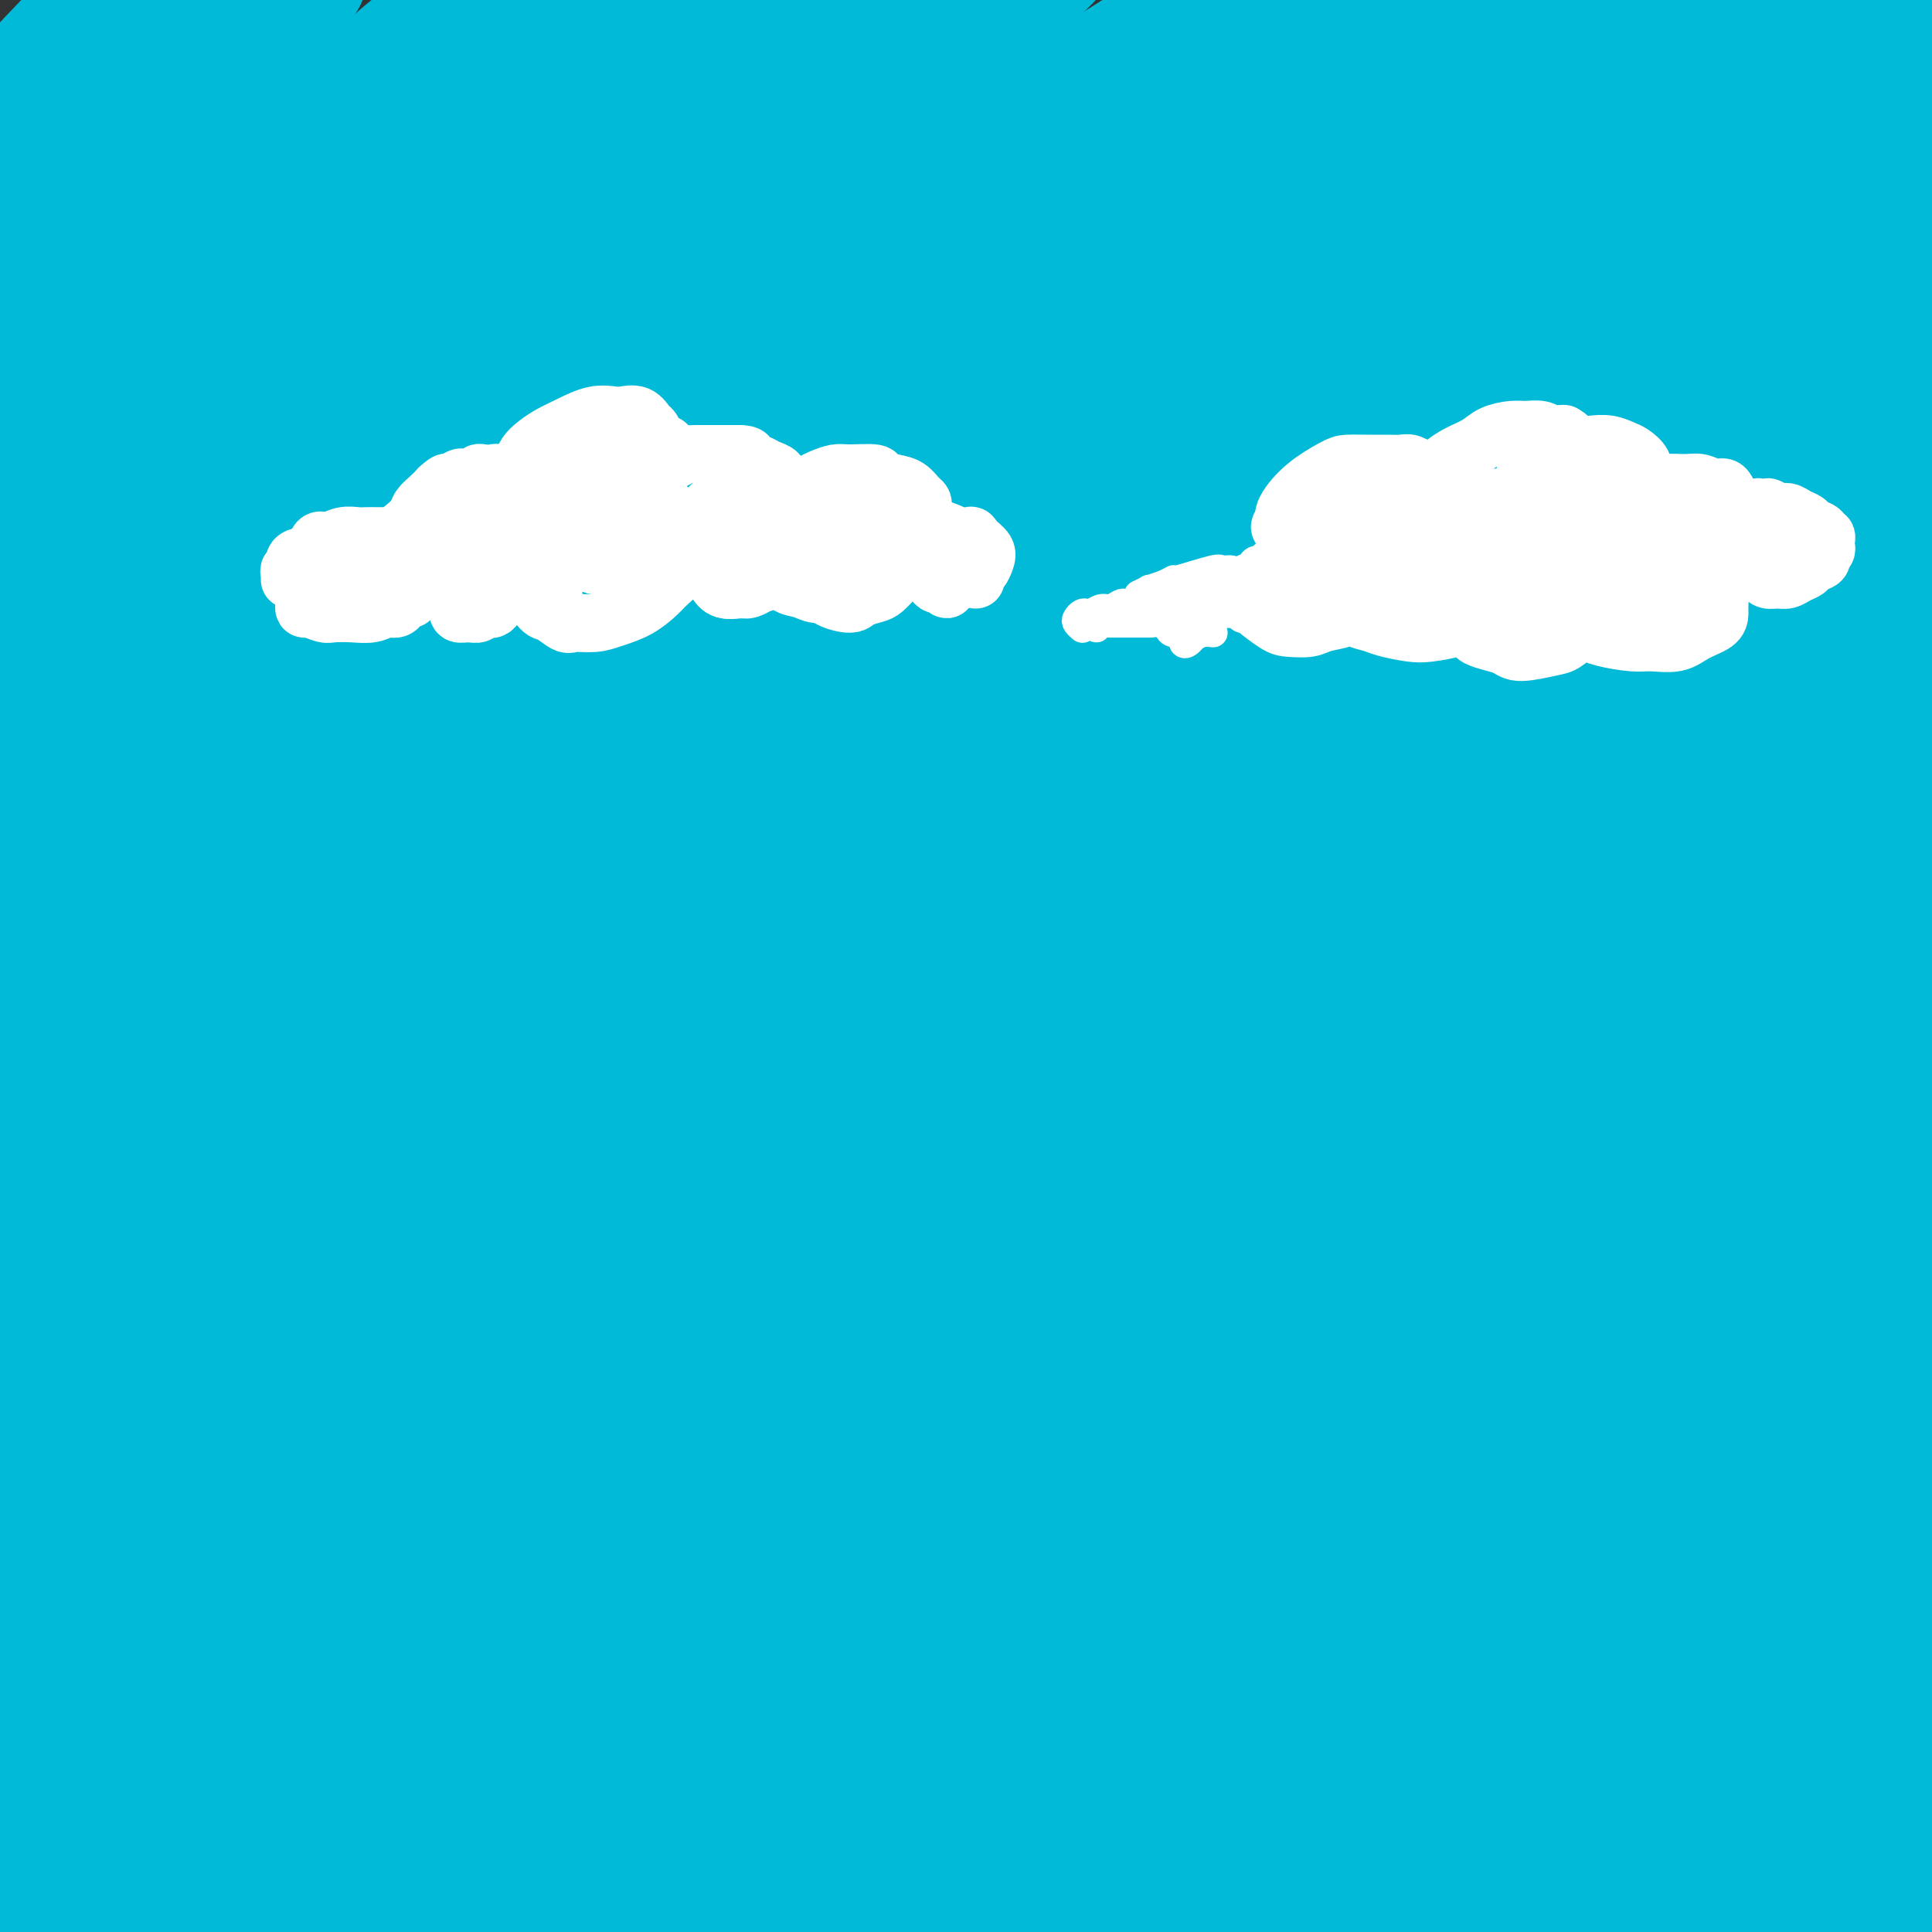 <svg viewBox='0 0 400 400' version='1.1' xmlns='http://www.w3.org/2000/svg' xmlns:xlink='http://www.w3.org/1999/xlink'><rect x="0" y="0" width="400" height="400" fill="#333333" stroke="none"/><g fill='none' stroke='#00BAD8' stroke-width='28' stroke-linecap='round' stroke-linejoin='round'><path d='M218,343c-0.470,-0.083 -0.939,-0.166 -2,0c-1.061,0.166 -2.713,0.580 -4,1c-1.287,0.420 -2.208,0.845 -3,1c-0.792,0.155 -1.456,0.039 -2,0c-0.544,-0.039 -0.969,-0.000 -1,0c-0.031,0.000 0.331,-0.038 1,0c0.669,0.038 1.643,0.154 4,0c2.357,-0.154 6.096,-0.577 12,-1c5.904,-0.423 13.974,-0.845 20,-1c6.026,-0.155 10.008,-0.042 16,0c5.992,0.042 13.995,0.012 20,0c6.005,-0.012 10.011,-0.007 15,0c4.989,0.007 10.959,0.015 15,0c4.041,-0.015 6.151,-0.053 10,0c3.849,0.053 9.437,0.196 13,0c3.563,-0.196 5.102,-0.732 7,-1c1.898,-0.268 4.156,-0.269 6,0c1.844,0.269 3.273,0.808 4,1c0.727,0.192 0.753,0.037 2,0c1.247,-0.037 3.715,0.043 5,0c1.285,-0.043 1.389,-0.208 2,0c0.611,0.208 1.731,0.788 2,1c0.269,0.212 -0.312,0.057 0,0c0.312,-0.057 1.518,-0.016 2,0c0.482,0.016 0.241,0.008 0,0'/><path d='M223,342c-1.392,0.246 -2.783,0.493 -4,1c-1.217,0.507 -2.259,1.276 -6,2c-3.741,0.724 -10.181,1.405 -15,2c-4.819,0.595 -8.019,1.105 -16,2c-7.981,0.895 -20.745,2.176 -29,3c-8.255,0.824 -12.000,1.193 -20,2c-8.000,0.807 -20.253,2.054 -28,3c-7.747,0.946 -10.986,1.591 -17,3c-6.014,1.409 -14.802,3.581 -21,5c-6.198,1.419 -9.805,2.085 -14,3c-4.195,0.915 -8.979,2.081 -12,3c-3.021,0.919 -4.281,1.593 -4,2c0.281,0.407 2.102,0.549 4,1c1.898,0.451 3.874,1.213 12,1c8.126,-0.213 22.403,-1.400 34,-2c11.597,-0.600 20.513,-0.612 35,-1c14.487,-0.388 34.546,-1.152 56,-1c21.454,0.152 44.304,1.222 62,2c17.696,0.778 30.238,1.266 43,2c12.762,0.734 25.742,1.713 39,3c13.258,1.287 26.793,2.881 36,4c9.207,1.119 14.086,1.763 17,2c2.914,0.237 3.863,0.067 3,0c-0.863,-0.067 -3.539,-0.030 -7,0c-3.461,0.030 -7.706,0.052 -19,0c-11.294,-0.052 -29.637,-0.180 -44,0c-14.363,0.180 -24.747,0.667 -42,1c-17.253,0.333 -41.376,0.513 -59,1c-17.624,0.487 -28.750,1.282 -43,2c-14.250,0.718 -31.625,1.359 -49,2'/><path d='M115,390c-45.251,1.271 -26.878,1.448 -24,2c2.878,0.552 -9.739,1.480 -15,2c-5.261,0.520 -3.166,0.632 -2,1c1.166,0.368 1.403,0.990 8,1c6.597,0.010 19.556,-0.593 30,-1c10.444,-0.407 18.375,-0.619 32,-1c13.625,-0.381 32.946,-0.932 47,-1c14.054,-0.068 22.843,0.346 37,1c14.157,0.654 33.683,1.548 46,2c12.317,0.452 17.424,0.461 24,1c6.576,0.539 14.622,1.609 19,2c4.378,0.391 5.089,0.105 5,0c-0.089,-0.105 -0.978,-0.029 -3,0c-2.022,0.029 -5.178,0.010 -14,0c-8.822,-0.010 -23.312,-0.012 -41,0c-17.688,0.012 -38.576,0.036 -55,0c-16.424,-0.036 -28.386,-0.134 -48,0c-19.614,0.134 -46.880,0.499 -66,1c-19.120,0.501 -30.093,1.139 -45,2c-14.907,0.861 -33.748,1.945 -45,3c-11.252,1.055 -14.914,2.082 -19,3c-4.086,0.918 -8.597,1.728 -11,2c-2.403,0.272 -2.699,0.007 -1,0c1.699,-0.007 5.393,0.246 10,0c4.607,-0.246 10.128,-0.990 19,-2c8.872,-1.010 21.096,-2.287 35,-4c13.904,-1.713 29.488,-3.862 43,-5c13.512,-1.138 24.952,-1.264 36,-2c11.048,-0.736 21.705,-2.083 36,-3c14.295,-0.917 32.227,-1.405 47,-2c14.773,-0.595 26.386,-1.298 38,-2'/><path d='M238,390c27.580,-1.331 18.030,-0.160 18,0c-0.030,0.160 9.458,-0.693 14,-1c4.542,-0.307 4.136,-0.068 4,0c-0.136,0.068 -0.002,-0.034 -1,0c-0.998,0.034 -3.129,0.205 -9,0c-5.871,-0.205 -15.482,-0.785 -24,-1c-8.518,-0.215 -15.943,-0.066 -28,0c-12.057,0.066 -28.745,0.049 -41,0c-12.255,-0.049 -20.078,-0.130 -32,0c-11.922,0.130 -27.944,0.469 -43,1c-15.056,0.531 -29.145,1.253 -40,2c-10.855,0.747 -18.477,1.520 -26,2c-7.523,0.480 -14.949,0.668 -19,1c-4.051,0.332 -4.729,0.809 -5,1c-0.271,0.191 -0.136,0.095 0,0'/><path d='M29,389c1.892,-0.305 3.784,-0.611 9,-1c5.216,-0.389 13.757,-0.862 25,-2c11.243,-1.138 25.188,-2.940 41,-4c15.812,-1.060 33.492,-1.378 48,-2c14.508,-0.622 25.846,-1.548 37,-2c11.154,-0.452 22.124,-0.432 36,-1c13.876,-0.568 30.658,-1.726 42,-2c11.342,-0.274 17.246,0.334 25,0c7.754,-0.334 17.359,-1.610 25,-2c7.641,-0.390 13.317,0.107 17,0c3.683,-0.107 5.373,-0.816 7,-1c1.627,-0.184 3.190,0.157 4,0c0.810,-0.157 0.868,-0.813 0,-1c-0.868,-0.187 -2.660,0.093 -5,0c-2.340,-0.093 -5.228,-0.561 -10,-1c-4.772,-0.439 -11.428,-0.850 -17,-1c-5.572,-0.150 -10.059,-0.039 -17,0c-6.941,0.039 -16.336,0.007 -24,0c-7.664,-0.007 -13.595,0.011 -23,0c-9.405,-0.011 -22.282,-0.051 -32,0c-9.718,0.051 -16.275,0.195 -26,0c-9.725,-0.195 -22.618,-0.728 -32,-1c-9.382,-0.272 -15.254,-0.283 -23,0c-7.746,0.283 -17.365,0.859 -25,1c-7.635,0.141 -13.286,-0.154 -18,0c-4.714,0.154 -8.490,0.758 -10,1c-1.510,0.242 -0.755,0.121 0,0'/><path d='M53,371c-1.184,0.111 -2.368,0.222 -3,0c-0.632,-0.222 -0.714,-0.777 -1,-1c-0.286,-0.223 -0.778,-0.115 -1,0c-0.222,0.115 -0.174,0.235 0,0c0.174,-0.235 0.474,-0.825 1,-1c0.526,-0.175 1.277,0.066 3,0c1.723,-0.066 4.416,-0.441 9,-1c4.584,-0.559 11.058,-1.304 21,-2c9.942,-0.696 23.351,-1.343 34,-2c10.649,-0.657 18.538,-1.324 27,-2c8.462,-0.676 17.497,-1.361 29,-2c11.503,-0.639 25.473,-1.233 39,-2c13.527,-0.767 26.609,-1.708 36,-2c9.391,-0.292 15.090,0.065 23,0c7.910,-0.065 18.031,-0.552 25,-1c6.969,-0.448 10.785,-0.855 14,-1c3.215,-0.145 5.828,-0.026 8,0c2.172,0.026 3.904,-0.039 4,0c0.096,0.039 -1.442,0.183 -4,0c-2.558,-0.183 -6.135,-0.693 -13,-1c-6.865,-0.307 -17.018,-0.412 -26,-1c-8.982,-0.588 -16.791,-1.661 -25,-2c-8.209,-0.339 -16.816,0.055 -28,0c-11.184,-0.055 -24.944,-0.561 -38,-1c-13.056,-0.439 -25.408,-0.812 -38,-1c-12.592,-0.188 -25.424,-0.190 -33,0c-7.576,0.190 -9.898,0.573 -16,1c-6.102,0.427 -15.986,0.898 -25,1c-9.014,0.102 -17.158,-0.165 -22,0c-4.842,0.165 -6.384,0.761 -7,1c-0.616,0.239 -0.308,0.119 0,0'/><path d='M101,343c3.308,-0.789 6.615,-1.578 13,-2c6.385,-0.422 15.847,-0.477 24,-1c8.153,-0.523 14.999,-1.513 23,-2c8.001,-0.487 17.159,-0.469 26,-1c8.841,-0.531 17.364,-1.610 24,-2c6.636,-0.390 11.385,-0.090 15,0c3.615,0.090 6.097,-0.029 8,0c1.903,0.029 3.228,0.207 4,0c0.772,-0.207 0.991,-0.800 -2,-1c-2.991,-0.200 -9.193,-0.008 -14,0c-4.807,0.008 -8.219,-0.167 -17,0c-8.781,0.167 -22.931,0.677 -33,1c-10.069,0.323 -16.055,0.457 -26,1c-9.945,0.543 -23.847,1.493 -35,2c-11.153,0.507 -19.556,0.571 -26,1c-6.444,0.429 -10.928,1.224 -18,2c-7.072,0.776 -16.734,1.532 -23,2c-6.266,0.468 -9.138,0.647 -12,1c-2.862,0.353 -5.713,0.880 -8,1c-2.287,0.120 -4.009,-0.166 -5,0c-0.991,0.166 -1.250,0.784 -1,1c0.250,0.216 1.010,0.030 2,0c0.990,-0.030 2.208,0.094 4,0c1.792,-0.094 4.156,-0.407 9,-1c4.844,-0.593 12.168,-1.465 18,-2c5.832,-0.535 10.173,-0.733 18,-1c7.827,-0.267 19.139,-0.605 27,-1c7.861,-0.395 12.272,-0.848 19,-1c6.728,-0.152 15.773,-0.002 21,0c5.227,0.002 6.636,-0.142 8,0c1.364,0.142 2.682,0.571 4,1'/><path d='M148,341c20.225,-0.815 6.288,-0.852 -2,0c-8.288,0.852 -10.926,2.592 -16,4c-5.074,1.408 -12.584,2.485 -24,4c-11.416,1.515 -26.737,3.467 -38,5c-11.263,1.533 -18.468,2.645 -27,4c-8.532,1.355 -18.390,2.952 -25,4c-6.610,1.048 -9.970,1.548 -12,2c-2.030,0.452 -2.729,0.858 -3,1c-0.271,0.142 -0.113,0.021 2,0c2.113,-0.021 6.180,0.057 11,0c4.820,-0.057 10.391,-0.251 20,-1c9.609,-0.749 23.254,-2.054 34,-3c10.746,-0.946 18.593,-1.532 28,-2c9.407,-0.468 20.373,-0.817 28,-1c7.627,-0.183 11.914,-0.201 16,0c4.086,0.201 7.971,0.622 10,1c2.029,0.378 2.201,0.713 1,1c-1.201,0.287 -3.774,0.524 -9,1c-5.226,0.476 -13.105,1.189 -21,2c-7.895,0.811 -15.806,1.720 -26,3c-10.194,1.280 -22.671,2.932 -31,4c-8.329,1.068 -12.511,1.551 -18,2c-5.489,0.449 -12.284,0.865 -16,1c-3.716,0.135 -4.353,-0.011 -5,0c-0.647,0.011 -1.303,0.180 -1,0c0.303,-0.180 1.566,-0.708 6,-2c4.434,-1.292 12.039,-3.346 19,-5c6.961,-1.654 13.278,-2.907 24,-5c10.722,-2.093 25.848,-5.025 37,-7c11.152,-1.975 18.329,-2.993 28,-4c9.671,-1.007 21.835,-2.004 34,-3'/><path d='M172,347c12.502,-1.538 12.756,-1.884 15,-2c2.244,-0.116 6.478,-0.001 9,0c2.522,0.001 3.334,-0.112 1,0c-2.334,0.112 -7.812,0.450 -14,1c-6.188,0.550 -13.085,1.314 -25,2c-11.915,0.686 -28.850,1.295 -42,2c-13.150,0.705 -22.517,1.507 -36,2c-13.483,0.493 -31.082,0.676 -44,1c-12.918,0.324 -21.156,0.788 -26,1c-4.844,0.212 -6.296,0.172 -8,0c-1.704,-0.172 -3.662,-0.475 -3,-1c0.662,-0.525 3.943,-1.271 8,-2c4.057,-0.729 8.890,-1.441 19,-3c10.110,-1.559 25.496,-3.967 41,-6c15.504,-2.033 31.127,-3.693 49,-5c17.873,-1.307 37.996,-2.262 49,-3c11.004,-0.738 12.890,-1.260 22,-2c9.110,-0.740 25.444,-1.698 36,-2c10.556,-0.302 15.333,0.051 18,0c2.667,-0.051 3.224,-0.506 4,-1c0.776,-0.494 1.772,-1.026 -2,-1c-3.772,0.026 -12.313,0.611 -21,1c-8.687,0.389 -17.520,0.581 -31,1c-13.480,0.419 -31.607,1.065 -51,2c-19.393,0.935 -40.052,2.160 -56,3c-15.948,0.840 -27.184,1.294 -38,2c-10.816,0.706 -21.213,1.664 -29,2c-7.787,0.336 -12.963,0.049 -16,0c-3.037,-0.049 -3.933,0.141 -3,0c0.933,-0.141 3.695,-0.612 13,-2c9.305,-1.388 25.152,-3.694 41,-6'/><path d='M52,331c14.356,-2.104 23.247,-3.365 40,-5c16.753,-1.635 41.370,-3.643 59,-5c17.630,-1.357 28.275,-2.061 45,-3c16.725,-0.939 39.529,-2.112 55,-3c15.471,-0.888 23.607,-1.489 33,-2c9.393,-0.511 20.042,-0.931 26,-1c5.958,-0.069 7.226,0.212 7,0c-0.226,-0.212 -1.944,-0.917 -6,-1c-4.056,-0.083 -10.449,0.454 -23,1c-12.551,0.546 -31.261,1.099 -52,2c-20.739,0.901 -43.507,2.149 -64,3c-20.493,0.851 -38.712,1.306 -54,2c-15.288,0.694 -27.644,1.628 -44,3c-16.356,1.372 -36.712,3.182 -49,4c-12.288,0.818 -16.510,0.644 -21,1c-4.490,0.356 -9.249,1.241 -9,1c0.249,-0.241 5.506,-1.609 12,-3c6.494,-1.391 14.225,-2.806 29,-5c14.775,-2.194 36.594,-5.168 55,-7c18.406,-1.832 33.397,-2.522 53,-4c19.603,-1.478 43.817,-3.744 63,-5c19.183,-1.256 33.335,-1.503 47,-2c13.665,-0.497 26.842,-1.244 42,-2c15.158,-0.756 32.295,-1.519 44,-2c11.705,-0.481 17.977,-0.679 22,-1c4.023,-0.321 5.795,-0.764 6,-1c0.205,-0.236 -1.158,-0.265 -4,0c-2.842,0.265 -7.164,0.824 -19,1c-11.836,0.176 -31.187,-0.029 -46,0c-14.813,0.029 -25.090,0.294 -42,1c-16.910,0.706 -40.455,1.853 -64,3'/><path d='M193,301c-36.438,1.244 -40.032,1.853 -55,3c-14.968,1.147 -41.310,2.830 -59,4c-17.690,1.170 -26.727,1.825 -39,3c-12.273,1.175 -27.780,2.869 -38,4c-10.220,1.131 -15.153,1.699 -18,2c-2.847,0.301 -3.609,0.333 -3,0c0.609,-0.333 2.590,-1.033 6,-2c3.410,-0.967 8.250,-2.200 19,-4c10.750,-1.800 27.411,-4.166 40,-6c12.589,-1.834 21.107,-3.137 37,-5c15.893,-1.863 39.161,-4.286 56,-6c16.839,-1.714 27.248,-2.720 45,-4c17.752,-1.280 42.847,-2.834 60,-4c17.153,-1.166 26.364,-1.945 41,-3c14.636,-1.055 34.697,-2.387 48,-3c13.303,-0.613 19.846,-0.507 28,-1c8.154,-0.493 17.917,-1.586 24,-2c6.083,-0.414 8.487,-0.149 11,0c2.513,0.149 5.135,0.182 6,0c0.865,-0.182 -0.029,-0.578 -2,-1c-1.971,-0.422 -5.020,-0.868 -13,-1c-7.980,-0.132 -20.890,0.051 -31,0c-10.110,-0.051 -17.419,-0.334 -31,0c-13.581,0.334 -33.434,1.287 -48,2c-14.566,0.713 -23.844,1.188 -39,2c-15.156,0.812 -36.188,1.961 -51,3c-14.812,1.039 -23.403,1.969 -36,3c-12.597,1.031 -29.201,2.163 -40,3c-10.799,0.837 -15.792,1.379 -23,2c-7.208,0.621 -16.631,1.320 -23,2c-6.369,0.680 -9.685,1.340 -13,2'/><path d='M52,294c-36.482,2.601 -15.185,0.605 -8,0c7.185,-0.605 0.260,0.183 -1,0c-1.260,-0.183 3.145,-1.337 10,-3c6.855,-1.663 16.161,-3.834 25,-6c8.839,-2.166 17.209,-4.326 26,-6c8.791,-1.674 18.001,-2.861 31,-5c12.999,-2.139 29.788,-5.228 47,-8c17.212,-2.772 34.849,-5.226 48,-7c13.151,-1.774 21.818,-2.867 32,-4c10.182,-1.133 21.879,-2.306 29,-3c7.121,-0.694 9.664,-0.908 12,-1c2.336,-0.092 4.464,-0.060 5,0c0.536,0.060 -0.521,0.149 -7,1c-6.479,0.851 -18.379,2.463 -34,4c-15.621,1.537 -34.962,3.000 -53,5c-18.038,2.000 -34.772,4.538 -51,7c-16.228,2.462 -31.948,4.848 -49,8c-17.052,3.152 -35.434,7.068 -49,10c-13.566,2.932 -22.314,4.878 -27,6c-4.686,1.122 -5.309,1.419 -5,1c0.309,-0.419 1.549,-1.553 5,-3c3.451,-1.447 9.113,-3.208 21,-7c11.887,-3.792 29.999,-9.614 45,-14c15.001,-4.386 26.890,-7.334 45,-12c18.110,-4.666 42.442,-11.048 59,-15c16.558,-3.952 25.342,-5.473 39,-8c13.658,-2.527 32.190,-6.061 43,-8c10.810,-1.939 13.897,-2.283 18,-3c4.103,-0.717 9.220,-1.809 11,-2c1.780,-0.191 0.223,0.517 -5,2c-5.223,1.483 -14.111,3.742 -23,6'/><path d='M291,229c-9.911,2.578 -20.689,5.022 -25,6c-4.311,0.978 -2.156,0.489 0,0'/><path d='M163,262c-13.850,3.165 -27.701,6.329 -40,9c-12.299,2.671 -23.047,4.848 -32,7c-8.953,2.152 -16.112,4.279 -15,2c1.112,-2.279 10.496,-8.963 36,-18c25.504,-9.037 67.128,-20.427 90,-26c22.872,-5.573 26.992,-5.328 38,-7c11.008,-1.672 28.905,-5.262 39,-7c10.095,-1.738 12.388,-1.623 15,-2c2.612,-0.377 5.544,-1.247 6,-1c0.456,0.247 -1.566,1.611 -4,2c-2.434,0.389 -5.282,-0.197 -27,6c-21.718,6.197 -62.306,19.177 -78,24c-15.694,4.823 -6.495,1.489 -4,1c2.495,-0.489 -1.713,1.868 -3,3c-1.287,1.132 0.347,1.038 1,1c0.653,-0.038 0.327,-0.019 0,0'/><path d='M23,305c-0.065,-0.496 -0.129,-0.991 0,-1c0.129,-0.009 0.453,0.470 1,0c0.547,-0.470 1.319,-1.888 2,-3c0.681,-1.112 1.272,-1.918 3,-4c1.728,-2.082 4.592,-5.441 7,-8c2.408,-2.559 4.358,-4.318 7,-7c2.642,-2.682 5.974,-6.288 10,-10c4.026,-3.712 8.745,-7.530 13,-11c4.255,-3.470 8.045,-6.591 12,-10c3.955,-3.409 8.075,-7.106 13,-11c4.925,-3.894 10.654,-7.985 17,-13c6.346,-5.015 13.308,-10.956 18,-15c4.692,-4.044 7.114,-6.192 12,-10c4.886,-3.808 12.238,-9.275 18,-14c5.762,-4.725 9.936,-8.709 14,-12c4.064,-3.291 8.017,-5.890 13,-10c4.983,-4.110 10.995,-9.732 17,-15c6.005,-5.268 12.002,-10.181 17,-14c4.998,-3.819 8.997,-6.545 13,-10c4.003,-3.455 8.008,-7.639 13,-12c4.992,-4.361 10.969,-8.897 17,-14c6.031,-5.103 12.115,-10.772 17,-15c4.885,-4.228 8.571,-7.014 13,-11c4.429,-3.986 9.601,-9.171 14,-13c4.399,-3.829 8.024,-6.302 12,-10c3.976,-3.698 8.303,-8.620 12,-12c3.697,-3.380 6.765,-5.218 10,-8c3.235,-2.782 6.639,-6.509 10,-10c3.361,-3.491 6.681,-6.745 10,-10'/><path d='M358,12c21.152,-18.960 10.034,-8.859 7,-6c-3.034,2.859 2.018,-1.525 5,-4c2.982,-2.475 3.895,-3.041 5,-4c1.105,-0.959 2.401,-2.309 3,-3c0.599,-0.691 0.501,-0.721 1,-1c0.499,-0.279 1.596,-0.806 2,-1c0.404,-0.194 0.115,-0.055 0,0c-0.115,0.055 -0.058,0.028 0,0'/><path d='M36,274c0.448,-0.391 0.896,-0.782 4,-5c3.104,-4.218 8.862,-12.262 17,-23c8.138,-10.738 18.654,-24.171 29,-37c10.346,-12.829 20.523,-25.053 31,-37c10.477,-11.947 21.255,-23.618 35,-37c13.745,-13.382 30.455,-28.476 46,-41c15.545,-12.524 29.923,-22.479 40,-30c10.077,-7.521 15.854,-12.610 22,-17c6.146,-4.390 12.663,-8.083 17,-11c4.337,-2.917 6.494,-5.057 8,-6c1.506,-0.943 2.361,-0.687 1,0c-1.361,0.687 -4.939,1.806 -14,8c-9.061,6.194 -23.604,17.464 -38,29c-14.396,11.536 -28.645,23.336 -41,34c-12.355,10.664 -22.816,20.190 -27,24c-4.184,3.810 -2.092,1.905 0,0'/><path d='M33,266c-8.403,9.132 -16.806,18.264 -22,24c-5.194,5.736 -7.180,8.075 -9,10c-1.820,1.925 -3.475,3.436 -4,4c-0.525,0.564 0.080,0.180 1,-1c0.920,-1.180 2.156,-3.155 6,-8c3.844,-4.845 10.295,-12.561 20,-25c9.705,-12.439 22.663,-29.603 34,-43c11.337,-13.397 21.053,-23.027 34,-35c12.947,-11.973 29.124,-26.288 42,-37c12.876,-10.712 22.452,-17.819 32,-25c9.548,-7.181 19.070,-14.434 32,-23c12.930,-8.566 29.268,-18.445 44,-28c14.732,-9.555 27.859,-18.787 38,-25c10.141,-6.213 17.296,-9.406 27,-14c9.704,-4.594 21.957,-10.588 29,-14c7.043,-3.412 8.874,-4.241 11,-5c2.126,-0.759 4.545,-1.446 6,-2c1.455,-0.554 1.947,-0.973 2,-1c0.053,-0.027 -0.332,0.339 -1,1c-0.668,0.661 -1.619,1.617 -2,2c-0.381,0.383 -0.190,0.191 0,0'/><path d='M136,199c-0.491,0.097 -0.982,0.195 -1,0c-0.018,-0.195 0.436,-0.682 1,-1c0.564,-0.318 1.238,-0.468 2,-1c0.762,-0.532 1.612,-1.446 4,-4c2.388,-2.554 6.316,-6.750 10,-11c3.684,-4.250 7.126,-8.556 13,-15c5.874,-6.444 14.179,-15.025 20,-21c5.821,-5.975 9.158,-9.342 15,-15c5.842,-5.658 14.189,-13.607 20,-19c5.811,-5.393 9.085,-8.230 14,-13c4.915,-4.770 11.471,-11.474 16,-16c4.529,-4.526 7.030,-6.875 12,-11c4.970,-4.125 12.407,-10.028 17,-14c4.593,-3.972 6.341,-6.015 10,-9c3.659,-2.985 9.228,-6.913 13,-10c3.772,-3.087 5.746,-5.334 9,-8c3.254,-2.666 7.789,-5.752 12,-9c4.211,-3.248 8.099,-6.659 11,-9c2.901,-2.341 4.816,-3.612 7,-5c2.184,-1.388 4.636,-2.893 6,-4c1.364,-1.107 1.639,-1.816 2,-2c0.361,-0.184 0.807,0.158 1,0c0.193,-0.158 0.134,-0.816 -1,0c-1.134,0.816 -3.344,3.104 -6,5c-2.656,1.896 -5.759,3.399 -7,4c-1.241,0.601 -0.621,0.301 0,0'/><path d='M170,138c-7.322,6.805 -14.644,13.609 -20,19c-5.356,5.391 -8.747,9.367 -14,15c-5.253,5.633 -12.368,12.923 -19,20c-6.632,7.077 -12.781,13.941 -17,19c-4.219,5.059 -6.507,8.315 -10,12c-3.493,3.685 -8.190,7.801 -11,11c-2.810,3.199 -3.731,5.481 -5,7c-1.269,1.519 -2.884,2.276 -4,3c-1.116,0.724 -1.733,1.414 -2,2c-0.267,0.586 -0.186,1.067 0,1c0.186,-0.067 0.476,-0.683 1,-2c0.524,-1.317 1.283,-3.334 4,-8c2.717,-4.666 7.391,-11.981 11,-18c3.609,-6.019 6.151,-10.740 11,-18c4.849,-7.260 12.003,-17.057 19,-27c6.997,-9.943 13.837,-20.032 20,-28c6.163,-7.968 11.649,-13.817 17,-20c5.351,-6.183 10.569,-12.701 16,-19c5.431,-6.299 11.077,-12.378 16,-17c4.923,-4.622 9.123,-7.787 12,-10c2.877,-2.213 4.430,-3.473 6,-5c1.570,-1.527 3.157,-3.323 4,-4c0.843,-0.677 0.943,-0.237 1,0c0.057,0.237 0.070,0.272 -2,2c-2.070,1.728 -6.223,5.151 -11,10c-4.777,4.849 -10.177,11.124 -15,16c-4.823,4.876 -9.068,8.351 -13,12c-3.932,3.649 -7.552,7.471 -9,9c-1.448,1.529 -0.724,0.764 0,0'/><path d='M6,274c-0.051,0.094 -0.102,0.188 0,0c0.102,-0.188 0.357,-0.658 1,-2c0.643,-1.342 1.675,-3.556 3,-6c1.325,-2.444 2.942,-5.117 5,-9c2.058,-3.883 4.558,-8.976 7,-13c2.442,-4.024 4.827,-6.978 7,-10c2.173,-3.022 4.135,-6.113 7,-10c2.865,-3.887 6.634,-8.569 10,-13c3.366,-4.431 6.327,-8.609 9,-12c2.673,-3.391 5.056,-5.993 8,-10c2.944,-4.007 6.449,-9.419 9,-13c2.551,-3.581 4.148,-5.333 7,-9c2.852,-3.667 6.960,-9.250 10,-13c3.040,-3.750 5.011,-5.668 8,-9c2.989,-3.332 6.995,-8.078 10,-12c3.005,-3.922 5.009,-7.020 9,-11c3.991,-3.980 9.970,-8.840 14,-13c4.030,-4.160 6.111,-7.619 10,-12c3.889,-4.381 9.587,-9.685 14,-14c4.413,-4.315 7.542,-7.643 13,-13c5.458,-5.357 13.247,-12.744 19,-18c5.753,-5.256 9.471,-8.382 16,-14c6.529,-5.618 15.868,-13.730 23,-19c7.132,-5.270 12.057,-7.698 18,-12c5.943,-4.302 12.906,-10.476 18,-14c5.094,-3.524 8.321,-4.397 11,-6c2.679,-1.603 4.811,-3.935 6,-5c1.189,-1.065 1.436,-0.864 1,0c-0.436,0.864 -1.553,2.390 -2,3c-0.447,0.610 -0.223,0.305 0,0'/><path d='M15,240c0.451,-0.949 0.902,-1.899 2,-5c1.098,-3.101 2.844,-8.355 5,-13c2.156,-4.645 4.723,-8.681 9,-16c4.277,-7.319 10.265,-17.922 15,-26c4.735,-8.078 8.217,-13.630 15,-23c6.783,-9.370 16.866,-22.557 24,-32c7.134,-9.443 11.320,-15.140 19,-24c7.680,-8.860 18.854,-20.881 26,-29c7.146,-8.119 10.264,-12.334 16,-18c5.736,-5.666 14.092,-12.781 20,-18c5.908,-5.219 9.370,-8.541 14,-13c4.630,-4.459 10.427,-10.056 16,-15c5.573,-4.944 10.921,-9.236 14,-12c3.079,-2.764 3.887,-3.998 5,-5c1.113,-1.002 2.530,-1.770 2,-1c-0.530,0.770 -3.009,3.077 -4,4c-0.991,0.923 -0.496,0.461 0,0'/><path d='M12,215c-0.160,-0.043 -0.321,-0.086 1,-3c1.321,-2.914 4.123,-8.699 7,-14c2.877,-5.301 5.828,-10.117 11,-18c5.172,-7.883 12.563,-18.832 19,-28c6.437,-9.168 11.919,-16.554 18,-24c6.081,-7.446 12.762,-14.950 22,-26c9.238,-11.050 21.034,-25.644 32,-38c10.966,-12.356 21.102,-22.473 29,-30c7.898,-7.527 13.559,-12.465 20,-19c6.441,-6.535 13.662,-14.668 18,-19c4.338,-4.332 5.792,-4.862 7,-6c1.208,-1.138 2.172,-2.883 2,-3c-0.172,-0.117 -1.478,1.395 -2,2c-0.522,0.605 -0.261,0.302 0,0'/><path d='M16,171c-0.380,0.248 -0.760,0.497 0,-1c0.760,-1.497 2.661,-4.739 4,-7c1.339,-2.261 2.116,-3.541 4,-6c1.884,-2.459 4.875,-6.096 7,-9c2.125,-2.904 3.385,-5.074 5,-7c1.615,-1.926 3.584,-3.606 6,-6c2.416,-2.394 5.280,-5.500 8,-9c2.720,-3.500 5.298,-7.392 7,-10c1.702,-2.608 2.529,-3.931 4,-6c1.471,-2.069 3.587,-4.884 5,-7c1.413,-2.116 2.123,-3.534 3,-5c0.877,-1.466 1.920,-2.981 3,-5c1.080,-2.019 2.198,-4.544 4,-7c1.802,-2.456 4.288,-4.845 6,-7c1.712,-2.155 2.649,-4.077 4,-6c1.351,-1.923 3.116,-3.847 5,-6c1.884,-2.153 3.886,-4.537 6,-7c2.114,-2.463 4.339,-5.007 6,-7c1.661,-1.993 2.757,-3.437 5,-6c2.243,-2.563 5.633,-6.246 8,-9c2.367,-2.754 3.711,-4.580 5,-6c1.289,-1.420 2.523,-2.432 4,-4c1.477,-1.568 3.197,-3.690 4,-5c0.803,-1.310 0.691,-1.808 1,-2c0.309,-0.192 1.040,-0.078 1,0c-0.040,0.078 -0.852,0.122 -2,1c-1.148,0.878 -2.634,2.592 -6,6c-3.366,3.408 -8.614,8.512 -13,13c-4.386,4.488 -7.912,8.362 -14,15c-6.088,6.638 -14.740,16.039 -22,24c-7.260,7.961 -13.130,14.480 -19,21'/><path d='M55,101c-16.976,18.151 -21.416,23.528 -27,30c-5.584,6.472 -12.313,14.039 -18,21c-5.687,6.961 -10.333,13.316 -15,19c-4.667,5.684 -9.356,10.697 -12,14c-2.644,3.303 -3.242,4.896 -4,6c-0.758,1.104 -1.676,1.718 -1,1c0.676,-0.718 2.945,-2.767 5,-5c2.055,-2.233 3.897,-4.651 8,-11c4.103,-6.349 10.467,-16.629 15,-24c4.533,-7.371 7.234,-11.832 13,-21c5.766,-9.168 14.597,-23.041 21,-33c6.403,-9.959 10.377,-16.002 17,-25c6.623,-8.998 15.893,-20.949 23,-29c7.107,-8.051 12.051,-12.202 16,-16c3.949,-3.798 6.905,-7.243 10,-10c3.095,-2.757 6.330,-4.824 8,-6c1.670,-1.176 1.773,-1.459 2,-1c0.227,0.459 0.576,1.659 -4,8c-4.576,6.341 -14.078,17.823 -21,26c-6.922,8.177 -11.263,13.051 -13,15c-1.737,1.949 -0.868,0.975 0,0'/><path d='M38,103c-5.830,4.938 -11.660,9.877 -17,14c-5.340,4.123 -10.191,7.432 -13,9c-2.809,1.568 -3.575,1.395 -4,1c-0.425,-0.395 -0.509,-1.012 0,-3c0.509,-1.988 1.611,-5.346 6,-12c4.389,-6.654 12.063,-16.605 18,-24c5.937,-7.395 10.136,-12.236 18,-21c7.864,-8.764 19.394,-21.452 28,-30c8.606,-8.548 14.287,-12.957 19,-17c4.713,-4.043 8.459,-7.720 10,-9c1.541,-1.280 0.877,-0.164 -1,2c-1.877,2.164 -4.968,5.377 -11,12c-6.032,6.623 -15.006,16.655 -25,27c-9.994,10.345 -21.006,21.001 -29,29c-7.994,7.999 -12.968,13.340 -18,18c-5.032,4.660 -10.123,8.641 -13,11c-2.877,2.359 -3.542,3.098 -3,1c0.542,-2.098 2.290,-7.034 5,-12c2.710,-4.966 6.380,-9.963 13,-18c6.620,-8.037 16.189,-19.115 23,-27c6.811,-7.885 10.864,-12.578 17,-19c6.136,-6.422 14.354,-14.574 19,-19c4.646,-4.426 5.721,-5.127 7,-6c1.279,-0.873 2.761,-1.919 2,-1c-0.761,0.919 -3.765,3.804 -9,10c-5.235,6.196 -12.702,15.702 -19,23c-6.298,7.298 -11.428,12.389 -17,18c-5.572,5.611 -11.586,11.741 -15,15c-3.414,3.259 -4.227,3.647 -5,4c-0.773,0.353 -1.507,0.672 -1,-1c0.507,-1.672 2.253,-5.336 4,-9'/><path d='M27,69c2.210,-3.786 6.234,-8.253 11,-14c4.766,-5.747 10.275,-12.776 15,-18c4.725,-5.224 8.665,-8.643 11,-11c2.335,-2.357 3.065,-3.653 4,-5c0.935,-1.347 2.077,-2.744 2,-2c-0.077,0.744 -1.371,3.627 -4,7c-2.629,3.373 -6.592,7.234 -12,13c-5.408,5.766 -12.262,13.438 -18,19c-5.738,5.562 -10.362,9.013 -13,11c-2.638,1.987 -3.292,2.509 -4,3c-0.708,0.491 -1.469,0.952 -1,-1c0.469,-1.952 2.170,-6.316 5,-11c2.830,-4.684 6.789,-9.689 12,-16c5.211,-6.311 11.672,-13.928 16,-19c4.328,-5.072 6.521,-7.597 8,-9c1.479,-1.403 2.243,-1.682 2,-1c-0.243,0.682 -1.493,2.327 -6,7c-4.507,4.673 -12.270,12.375 -17,17c-4.730,4.625 -6.427,6.174 -11,10c-4.573,3.826 -12.022,9.929 -16,13c-3.978,3.071 -4.486,3.111 -5,3c-0.514,-0.111 -1.033,-0.373 0,-3c1.033,-2.627 3.618,-7.620 9,-15c5.382,-7.380 13.562,-17.147 20,-24c6.438,-6.853 11.134,-10.794 15,-15c3.866,-4.206 6.901,-8.679 9,-11c2.099,-2.321 3.261,-2.489 3,-2c-0.261,0.489 -1.946,1.636 -5,5c-3.054,3.364 -7.476,8.944 -14,16c-6.524,7.056 -15.150,15.587 -21,21c-5.850,5.413 -8.925,7.706 -12,10'/><path d='M10,47c-9.253,9.023 -6.386,5.580 -6,5c0.386,-0.580 -1.710,1.702 -1,0c0.710,-1.702 4.225,-7.390 9,-14c4.775,-6.610 10.811,-14.143 15,-19c4.189,-4.857 6.533,-7.040 9,-10c2.467,-2.960 5.057,-6.698 7,-9c1.943,-2.302 3.238,-3.169 3,-3c-0.238,0.169 -2.008,1.374 -4,4c-1.992,2.626 -4.206,6.672 -9,12c-4.794,5.328 -12.167,11.938 -17,16c-4.833,4.062 -7.127,5.577 -9,7c-1.873,1.423 -3.324,2.754 -4,3c-0.676,0.246 -0.578,-0.595 0,-2c0.578,-1.405 1.637,-3.376 5,-8c3.363,-4.624 9.030,-11.900 14,-18c4.970,-6.100 9.243,-11.024 12,-14c2.757,-2.976 3.999,-4.006 5,-5c1.001,-0.994 1.761,-1.953 1,-1c-0.761,0.953 -3.041,3.817 -6,7c-2.959,3.183 -6.596,6.683 -11,11c-4.404,4.317 -9.576,9.449 -13,12c-3.424,2.551 -5.099,2.520 -6,3c-0.901,0.480 -1.027,1.471 -1,1c0.027,-0.471 0.206,-2.405 3,-6c2.794,-3.595 8.201,-8.853 12,-13c3.799,-4.147 5.989,-7.185 9,-10c3.011,-2.815 6.843,-5.409 9,-7c2.157,-1.591 2.640,-2.179 2,-1c-0.640,1.179 -2.403,4.125 -5,8c-2.597,3.875 -6.028,8.679 -10,13c-3.972,4.321 -8.486,8.161 -13,12'/><path d='M10,21c-3.014,2.618 -4.050,3.164 -5,4c-0.950,0.836 -1.814,1.963 -2,2c-0.186,0.037 0.307,-1.015 2,-3c1.693,-1.985 4.586,-4.903 7,-8c2.414,-3.097 4.351,-6.372 8,-10c3.649,-3.628 9.012,-7.610 12,-10c2.988,-2.390 3.602,-3.188 4,-3c0.398,0.188 0.582,1.361 0,3c-0.582,1.639 -1.928,3.744 -5,8c-3.072,4.256 -7.869,10.663 -11,15c-3.131,4.337 -4.594,6.605 -6,9c-1.406,2.395 -2.753,4.918 -3,6c-0.247,1.082 0.606,0.721 3,0c2.394,-0.721 6.329,-1.804 11,-4c4.671,-2.196 10.077,-5.504 13,-7c2.923,-1.496 3.364,-1.179 4,0c0.636,1.179 1.466,3.220 0,7c-1.466,3.780 -5.227,9.300 -9,15c-3.773,5.700 -7.559,11.580 -13,19c-5.441,7.420 -12.537,16.381 -17,22c-4.463,5.619 -6.291,7.895 -8,10c-1.709,2.105 -3.297,4.039 -4,5c-0.703,0.961 -0.521,0.949 1,0c1.521,-0.949 4.382,-2.836 7,-5c2.618,-2.164 4.995,-4.605 8,-8c3.005,-3.395 6.640,-7.745 9,-10c2.360,-2.255 3.444,-2.414 4,-3c0.556,-0.586 0.582,-1.601 1,-2c0.418,-0.399 1.228,-0.184 0,2c-1.228,2.184 -4.494,6.338 -7,10c-2.506,3.662 -4.253,6.831 -6,10'/><path d='M8,95c-2.615,4.532 -3.152,5.861 -4,7c-0.848,1.139 -2.005,2.089 -1,1c1.005,-1.089 4.174,-4.216 7,-7c2.826,-2.784 5.311,-5.226 10,-11c4.689,-5.774 11.583,-14.880 17,-21c5.417,-6.120 9.359,-9.254 14,-14c4.641,-4.746 9.983,-11.104 14,-15c4.017,-3.896 6.709,-5.330 10,-7c3.291,-1.670 7.181,-3.576 10,-5c2.819,-1.424 4.567,-2.365 8,-4c3.433,-1.635 8.551,-3.965 12,-6c3.449,-2.035 5.228,-3.776 9,-6c3.772,-2.224 9.536,-4.932 13,-7c3.464,-2.068 4.629,-3.497 7,-5c2.371,-1.503 5.947,-3.081 8,-4c2.053,-0.919 2.582,-1.178 4,-2c1.418,-0.822 3.725,-2.207 5,-3c1.275,-0.793 1.520,-0.994 2,-1c0.480,-0.006 1.196,0.185 2,0c0.804,-0.185 1.695,-0.745 2,-1c0.305,-0.255 0.022,-0.207 0,0c-0.022,0.207 0.217,0.571 0,1c-0.217,0.429 -0.888,0.922 -2,2c-1.112,1.078 -2.663,2.741 -6,6c-3.337,3.259 -8.461,8.114 -14,13c-5.539,4.886 -11.494,9.804 -15,13c-3.506,3.196 -4.564,4.668 -6,6c-1.436,1.332 -3.251,2.522 -4,3c-0.749,0.478 -0.432,0.244 0,0c0.432,-0.244 0.981,-0.498 4,-3c3.019,-2.502 8.510,-7.251 14,-12'/><path d='M128,13c5.161,-4.268 9.063,-7.438 14,-11c4.937,-3.562 10.907,-7.515 15,-10c4.093,-2.485 6.308,-3.501 8,-4c1.692,-0.499 2.862,-0.482 3,0c0.138,0.482 -0.756,1.430 -4,5c-3.244,3.570 -8.839,9.763 -14,15c-5.161,5.237 -9.889,9.519 -13,12c-3.111,2.481 -4.604,3.159 -6,4c-1.396,0.841 -2.694,1.843 -3,2c-0.306,0.157 0.380,-0.531 2,-2c1.620,-1.469 4.175,-3.719 8,-7c3.825,-3.281 8.921,-7.591 13,-11c4.079,-3.409 7.141,-5.915 9,-7c1.859,-1.085 2.516,-0.748 3,-1c0.484,-0.252 0.794,-1.091 -2,2c-2.794,3.091 -8.691,10.114 -14,16c-5.309,5.886 -10.028,10.636 -18,19c-7.972,8.364 -19.197,20.341 -27,29c-7.803,8.659 -12.185,14.000 -19,22c-6.815,8.000 -16.064,18.659 -22,26c-5.936,7.341 -8.558,11.362 -13,17c-4.442,5.638 -10.702,12.892 -15,18c-4.298,5.108 -6.633,8.070 -10,12c-3.367,3.930 -7.767,8.827 -11,13c-3.233,4.173 -5.299,7.623 -7,10c-1.701,2.377 -3.037,3.681 -4,5c-0.963,1.319 -1.554,2.652 -2,4c-0.446,1.348 -0.749,2.712 -1,4c-0.251,1.288 -0.452,2.501 -1,4c-0.548,1.499 -1.442,3.286 -2,5c-0.558,1.714 -0.779,3.357 -1,5'/><path d='M-6,209c-1.000,3.189 -1.001,2.162 -1,2c0.001,-0.162 0.002,0.540 0,1c-0.002,0.460 -0.008,0.677 0,1c0.008,0.323 0.030,0.751 0,-1c-0.030,-1.751 -0.110,-5.682 0,-8c0.110,-2.318 0.411,-3.024 1,-5c0.589,-1.976 1.465,-5.221 2,-7c0.535,-1.779 0.730,-2.090 1,-3c0.270,-0.910 0.615,-2.417 1,-3c0.385,-0.583 0.810,-0.240 1,0c0.190,0.240 0.145,0.378 0,2c-0.145,1.622 -0.389,4.728 -2,11c-1.611,6.272 -4.590,15.711 -6,22c-1.410,6.289 -1.251,9.428 -2,14c-0.749,4.572 -2.405,10.576 -3,15c-0.595,4.424 -0.130,7.268 0,9c0.130,1.732 -0.075,2.353 0,3c0.075,0.647 0.429,1.320 1,1c0.571,-0.320 1.358,-1.633 2,-4c0.642,-2.367 1.138,-5.787 2,-11c0.862,-5.213 2.090,-12.217 3,-18c0.910,-5.783 1.501,-10.343 2,-13c0.499,-2.657 0.907,-3.411 1,-4c0.093,-0.589 -0.129,-1.013 0,-1c0.129,0.013 0.609,0.463 1,1c0.391,0.537 0.695,1.161 1,2c0.305,0.839 0.612,1.893 1,3c0.388,1.107 0.857,2.266 1,3c0.143,0.734 -0.038,1.044 0,2c0.038,0.956 0.297,2.559 0,6c-0.297,3.441 -1.148,8.721 -2,14'/><path d='M-1,243c-0.718,6.611 -1.513,12.139 -2,16c-0.487,3.861 -0.665,6.054 -1,8c-0.335,1.946 -0.827,3.643 -1,5c-0.173,1.357 -0.026,2.374 0,2c0.026,-0.374 -0.068,-2.137 0,-3c0.068,-0.863 0.297,-0.824 1,-2c0.703,-1.176 1.881,-3.566 3,-6c1.119,-2.434 2.180,-4.913 4,-8c1.820,-3.087 4.398,-6.784 8,-13c3.602,-6.216 8.229,-14.952 14,-25c5.771,-10.048 12.686,-21.407 18,-30c5.314,-8.593 9.025,-14.421 16,-23c6.975,-8.579 17.212,-19.908 24,-27c6.788,-7.092 10.128,-9.945 16,-15c5.872,-5.055 14.277,-12.310 20,-17c5.723,-4.690 8.765,-6.815 14,-11c5.235,-4.185 12.663,-10.431 18,-15c5.337,-4.569 8.583,-7.463 13,-11c4.417,-3.537 10.004,-7.718 13,-10c2.996,-2.282 3.400,-2.664 4,-3c0.600,-0.336 1.396,-0.626 2,-1c0.604,-0.374 1.016,-0.830 -2,2c-3.016,2.830 -9.462,8.948 -15,15c-5.538,6.052 -10.169,12.038 -18,21c-7.831,8.962 -18.861,20.902 -27,30c-8.139,9.098 -13.388,15.356 -21,24c-7.612,8.644 -17.588,19.673 -24,27c-6.412,7.327 -9.261,10.950 -11,13c-1.739,2.050 -2.370,2.525 -3,3'/><path d='M62,189c-18.183,20.656 -4.141,5.297 2,-2c6.141,-7.297 4.380,-6.531 6,-9c1.620,-2.469 6.622,-8.172 12,-15c5.378,-6.828 11.131,-14.780 19,-24c7.869,-9.220 17.855,-19.708 26,-28c8.145,-8.292 14.450,-14.389 21,-20c6.550,-5.611 13.346,-10.737 20,-16c6.654,-5.263 13.167,-10.664 19,-15c5.833,-4.336 10.987,-7.608 15,-10c4.013,-2.392 6.886,-3.906 11,-7c4.114,-3.094 9.470,-7.769 14,-11c4.530,-3.231 8.234,-5.017 11,-7c2.766,-1.983 4.592,-4.163 7,-6c2.408,-1.837 5.396,-3.330 8,-5c2.604,-1.670 4.822,-3.515 7,-5c2.178,-1.485 4.315,-2.609 7,-4c2.685,-1.391 5.916,-3.049 9,-5c3.084,-1.951 6.020,-4.197 9,-6c2.980,-1.803 6.003,-3.165 9,-5c2.997,-1.835 5.969,-4.145 9,-6c3.031,-1.855 6.121,-3.257 8,-4c1.879,-0.743 2.548,-0.829 3,-1c0.452,-0.171 0.688,-0.429 1,-1c0.312,-0.571 0.700,-1.455 0,-1c-0.700,0.455 -2.489,2.249 -4,4c-1.511,1.751 -2.744,3.460 -7,7c-4.256,3.540 -11.535,8.913 -17,14c-5.465,5.087 -9.114,9.889 -16,16c-6.886,6.111 -17.008,13.530 -24,19c-6.992,5.470 -10.855,8.991 -15,12c-4.145,3.009 -8.573,5.504 -13,8'/><path d='M219,56c-9.267,6.795 -6.434,4.283 -6,4c0.434,-0.283 -1.529,1.662 -2,2c-0.471,0.338 0.551,-0.931 2,-2c1.449,-1.069 3.326,-1.937 6,-4c2.674,-2.063 6.145,-5.320 11,-9c4.855,-3.680 11.094,-7.781 19,-13c7.906,-5.219 17.478,-11.554 27,-17c9.522,-5.446 18.995,-10.001 25,-13c6.005,-2.999 8.543,-4.441 12,-6c3.457,-1.559 7.835,-3.236 10,-4c2.165,-0.764 2.118,-0.614 2,0c-0.118,0.614 -0.308,1.694 -1,3c-0.692,1.306 -1.888,2.839 -6,7c-4.112,4.161 -11.142,10.948 -17,16c-5.858,5.052 -10.545,8.367 -16,13c-5.455,4.633 -11.677,10.585 -16,14c-4.323,3.415 -6.747,4.294 -8,5c-1.253,0.706 -1.336,1.239 -2,2c-0.664,0.761 -1.909,1.751 -1,1c0.909,-0.751 3.971,-3.244 7,-6c3.029,-2.756 6.023,-5.775 10,-9c3.977,-3.225 8.937,-6.655 15,-11c6.063,-4.345 13.230,-9.607 18,-13c4.770,-3.393 7.143,-4.919 10,-6c2.857,-1.081 6.199,-1.717 8,-2c1.801,-0.283 2.061,-0.214 2,0c-0.061,0.214 -0.442,0.571 -2,3c-1.558,2.429 -4.294,6.929 -7,10c-2.706,3.071 -5.382,4.711 -8,7c-2.618,2.289 -5.176,5.225 -9,9c-3.824,3.775 -8.912,8.387 -14,13'/><path d='M288,50c-7.590,7.353 -11.066,11.236 -14,14c-2.934,2.764 -5.325,4.410 -9,8c-3.675,3.590 -8.632,9.126 -13,14c-4.368,4.874 -8.146,9.087 -12,13c-3.854,3.913 -7.785,7.525 -14,14c-6.215,6.475 -14.714,15.811 -21,22c-6.286,6.189 -10.358,9.231 -16,15c-5.642,5.769 -12.855,14.266 -20,22c-7.145,7.734 -14.222,14.705 -20,21c-5.778,6.295 -10.255,11.912 -15,17c-4.745,5.088 -9.757,9.645 -15,15c-5.243,5.355 -10.717,11.506 -15,16c-4.283,4.494 -7.374,7.329 -9,9c-1.626,1.671 -1.786,2.176 -2,3c-0.214,0.824 -0.483,1.966 0,2c0.483,0.034 1.716,-1.039 3,-2c1.284,-0.961 2.618,-1.808 6,-5c3.382,-3.192 8.811,-8.728 16,-16c7.189,-7.272 16.137,-16.281 24,-24c7.863,-7.719 14.641,-14.149 22,-21c7.359,-6.851 15.300,-14.122 25,-22c9.700,-7.878 21.159,-16.364 33,-25c11.841,-8.636 24.063,-17.422 33,-24c8.937,-6.578 14.590,-10.946 24,-17c9.410,-6.054 22.576,-13.792 32,-19c9.424,-5.208 15.105,-7.884 21,-11c5.895,-3.116 12.005,-6.672 16,-9c3.995,-2.328 5.875,-3.428 7,-4c1.125,-0.572 1.495,-0.616 2,-1c0.505,-0.384 1.144,-1.110 1,-1c-0.144,0.110 -1.072,1.055 -2,2'/><path d='M356,56c-0.293,0.528 -0.026,0.849 -1,2c-0.974,1.151 -3.189,3.133 -6,6c-2.811,2.867 -6.218,6.618 -13,13c-6.782,6.382 -16.938,15.395 -21,19c-4.062,3.605 -2.031,1.803 0,0'/><path d='M191,199c-0.352,0.449 -0.703,0.897 -1,1c-0.297,0.103 -0.538,-0.141 -1,0c-0.462,0.141 -1.144,0.667 -1,0c0.144,-0.667 1.116,-2.526 2,-4c0.884,-1.474 1.681,-2.564 2,-3c0.319,-0.436 0.159,-0.218 0,0'/><path d='M141,181c0.399,0.202 0.799,0.404 -1,0c-1.799,-0.404 -5.795,-1.415 -8,-2c-2.205,-0.585 -2.618,-0.744 -4,-1c-1.382,-0.256 -3.733,-0.608 -5,-1c-1.267,-0.392 -1.449,-0.822 -2,-1c-0.551,-0.178 -1.471,-0.104 -2,0c-0.529,0.104 -0.668,0.236 -1,0c-0.332,-0.236 -0.855,-0.842 -1,-1c-0.145,-0.158 0.090,0.132 0,0c-0.090,-0.132 -0.505,-0.684 -1,-1c-0.495,-0.316 -1.071,-0.395 -2,0c-0.929,0.395 -2.212,1.263 -4,2c-1.788,0.737 -4.079,1.344 -6,2c-1.921,0.656 -3.470,1.360 -5,2c-1.530,0.640 -3.041,1.214 -4,2c-0.959,0.786 -1.367,1.784 -2,2c-0.633,0.216 -1.490,-0.348 -2,0c-0.510,0.348 -0.673,1.609 -1,2c-0.327,0.391 -0.819,-0.088 -1,0c-0.181,0.088 -0.050,0.741 0,1c0.050,0.259 0.019,0.122 0,0c-0.019,-0.122 -0.026,-0.229 0,0c0.026,0.229 0.084,0.793 0,1c-0.084,0.207 -0.310,0.055 0,0c0.310,-0.055 1.155,-0.015 2,0c0.845,0.015 1.689,0.004 2,0c0.311,-0.004 0.089,-0.001 0,0c-0.089,0.001 -0.044,0.001 0,0'/><path d='M112,232c-0.006,0.309 -0.012,0.618 0,1c0.012,0.382 0.044,0.836 0,1c-0.044,0.164 -0.162,0.038 0,0c0.162,-0.038 0.604,0.012 1,0c0.396,-0.012 0.745,-0.088 1,0c0.255,0.088 0.416,0.338 2,0c1.584,-0.338 4.590,-1.263 7,-2c2.410,-0.737 4.225,-1.284 7,-2c2.775,-0.716 6.510,-1.599 9,-2c2.490,-0.401 3.734,-0.320 6,-1c2.266,-0.680 5.554,-2.120 8,-3c2.446,-0.880 4.051,-1.199 6,-2c1.949,-0.801 4.243,-2.085 7,-3c2.757,-0.915 5.977,-1.461 8,-2c2.023,-0.539 2.849,-1.071 5,-2c2.151,-0.929 5.625,-2.255 8,-3c2.375,-0.745 3.649,-0.908 6,-2c2.351,-1.092 5.778,-3.114 9,-5c3.222,-1.886 6.238,-3.636 9,-5c2.762,-1.364 5.268,-2.340 10,-5c4.732,-2.660 11.688,-7.003 17,-11c5.312,-3.997 8.980,-7.647 15,-12c6.020,-4.353 14.392,-9.408 23,-16c8.608,-6.592 17.452,-14.722 25,-21c7.548,-6.278 13.802,-10.704 20,-15c6.198,-4.296 12.342,-8.461 19,-13c6.658,-4.539 13.831,-9.453 19,-13c5.169,-3.547 8.334,-5.728 10,-7c1.666,-1.272 1.833,-1.636 2,-2'/><path d='M371,85c23.675,-17.311 7.861,-5.589 2,-1c-5.861,4.589 -1.770,2.043 -5,4c-3.230,1.957 -13.780,8.416 -18,11c-4.220,2.584 -2.110,1.292 0,0'/><path d='M206,194c0.053,-0.084 0.106,-0.168 -2,1c-2.106,1.168 -6.370,3.587 -9,5c-2.630,1.413 -3.624,1.821 -4,2c-0.376,0.179 -0.133,0.130 0,0c0.133,-0.130 0.156,-0.340 1,-2c0.844,-1.660 2.509,-4.770 6,-9c3.491,-4.230 8.809,-9.580 16,-17c7.191,-7.420 16.256,-16.911 29,-28c12.744,-11.089 29.167,-23.775 40,-32c10.833,-8.225 16.077,-11.990 25,-18c8.923,-6.010 21.524,-14.265 29,-19c7.476,-4.735 9.827,-5.952 12,-7c2.173,-1.048 4.166,-1.929 6,-3c1.834,-1.071 3.507,-2.331 1,0c-2.507,2.331 -9.195,8.254 -15,13c-5.805,4.746 -10.728,8.314 -23,19c-12.272,10.686 -31.894,28.489 -45,40c-13.106,11.511 -19.695,16.729 -30,25c-10.305,8.271 -24.324,19.596 -34,27c-9.676,7.404 -15.009,10.886 -21,15c-5.991,4.114 -12.641,8.860 -16,11c-3.359,2.140 -3.428,1.675 -4,2c-0.572,0.325 -1.648,1.439 0,-1c1.648,-2.439 6.021,-8.432 13,-16c6.979,-7.568 16.565,-16.710 26,-26c9.435,-9.290 18.719,-18.729 33,-31c14.281,-12.271 33.559,-27.374 47,-38c13.441,-10.626 21.046,-16.776 32,-24c10.954,-7.224 25.257,-15.522 34,-21c8.743,-5.478 11.927,-8.137 15,-10c3.073,-1.863 6.037,-2.932 9,-4'/><path d='M377,48c9.378,-5.545 3.823,-1.906 2,-1c-1.823,0.906 0.087,-0.920 0,-1c-0.087,-0.080 -2.172,1.586 -8,6c-5.828,4.414 -15.399,11.576 -23,17c-7.601,5.424 -13.233,9.111 -19,13c-5.767,3.889 -11.671,7.980 -15,10c-3.329,2.020 -4.084,1.971 -4,1c0.084,-0.971 1.008,-2.862 3,-6c1.992,-3.138 5.054,-7.524 11,-14c5.946,-6.476 14.777,-15.043 21,-21c6.223,-5.957 9.837,-9.303 15,-13c5.163,-3.697 11.875,-7.743 17,-11c5.125,-3.257 8.663,-5.723 11,-7c2.337,-1.277 3.472,-1.364 4,-2c0.528,-0.636 0.449,-1.821 0,-1c-0.449,0.821 -1.268,3.648 -6,8c-4.732,4.352 -13.377,10.228 -22,16c-8.623,5.772 -17.224,11.440 -23,15c-5.776,3.560 -8.726,5.013 -11,6c-2.274,0.987 -3.870,1.508 -5,2c-1.130,0.492 -1.793,0.955 -1,-1c0.793,-1.955 3.041,-6.330 9,-12c5.959,-5.670 15.630,-12.636 23,-18c7.370,-5.364 12.439,-9.125 18,-13c5.561,-3.875 11.613,-7.863 16,-10c4.387,-2.137 7.110,-2.424 9,-3c1.890,-0.576 2.946,-1.442 4,-2c1.054,-0.558 2.107,-0.809 1,2c-1.107,2.809 -4.375,8.679 -8,14c-3.625,5.321 -7.607,10.092 -13,16c-5.393,5.908 -12.196,12.954 -19,20'/><path d='M364,58c-6.540,7.085 -6.889,6.798 -8,8c-1.111,1.202 -2.982,3.893 -4,5c-1.018,1.107 -1.182,0.630 0,0c1.182,-0.630 3.709,-1.412 7,-3c3.291,-1.588 7.344,-3.980 13,-8c5.656,-4.020 12.915,-9.667 18,-13c5.085,-3.333 7.997,-4.353 11,-6c3.003,-1.647 6.097,-3.922 8,-5c1.903,-1.078 2.614,-0.960 3,0c0.386,0.960 0.445,2.761 -1,6c-1.445,3.239 -4.395,7.914 -11,16c-6.605,8.086 -16.866,19.581 -25,28c-8.134,8.419 -14.140,13.762 -24,23c-9.860,9.238 -23.574,22.373 -36,34c-12.426,11.627 -23.564,21.747 -32,29c-8.436,7.253 -14.168,11.639 -18,15c-3.832,3.361 -5.762,5.698 -7,7c-1.238,1.302 -1.783,1.569 -1,1c0.783,-0.569 2.895,-1.974 8,-6c5.105,-4.026 13.204,-10.675 22,-18c8.796,-7.325 18.288,-15.328 27,-22c8.712,-6.672 16.644,-12.015 24,-17c7.356,-4.985 14.137,-9.612 23,-15c8.863,-5.388 19.807,-11.537 27,-15c7.193,-3.463 10.635,-4.240 13,-5c2.365,-0.760 3.651,-1.502 3,0c-0.651,1.502 -3.241,5.248 -8,10c-4.759,4.752 -11.688,10.511 -21,18c-9.312,7.489 -21.007,16.709 -36,28c-14.993,11.291 -33.284,24.655 -49,36c-15.716,11.345 -28.858,20.673 -42,30'/><path d='M248,219c-24.329,17.643 -21.651,14.749 -25,17c-3.349,2.251 -12.726,9.647 -17,13c-4.274,3.353 -3.445,2.665 -3,2c0.445,-0.665 0.507,-1.306 4,-6c3.493,-4.694 10.419,-13.441 21,-24c10.581,-10.559 24.817,-22.931 36,-32c11.183,-9.069 19.312,-14.834 28,-21c8.688,-6.166 17.935,-12.733 29,-20c11.065,-7.267 23.949,-15.233 34,-21c10.051,-5.767 17.268,-9.334 22,-11c4.732,-1.666 6.977,-1.430 8,-1c1.023,0.430 0.823,1.055 0,3c-0.823,1.945 -2.268,5.210 -12,15c-9.732,9.790 -27.752,26.105 -42,38c-14.248,11.895 -24.726,19.370 -40,31c-15.274,11.630 -35.344,27.413 -48,37c-12.656,9.587 -17.898,12.976 -27,19c-9.102,6.024 -22.064,14.684 -30,19c-7.936,4.316 -10.846,4.290 -12,4c-1.154,-0.290 -0.552,-0.842 1,-4c1.552,-3.158 4.054,-8.922 10,-17c5.946,-8.078 15.337,-18.469 26,-29c10.663,-10.531 22.600,-21.203 32,-29c9.400,-7.797 16.265,-12.720 23,-18c6.735,-5.280 13.342,-10.917 20,-16c6.658,-5.083 13.369,-9.611 17,-12c3.631,-2.389 4.183,-2.640 5,-3c0.817,-0.360 1.899,-0.828 -2,3c-3.899,3.828 -12.781,11.954 -23,21c-10.219,9.046 -21.777,19.013 -34,30c-12.223,10.987 -25.112,22.993 -38,35'/><path d='M211,242c-19.390,17.236 -19.366,15.826 -25,20c-5.634,4.174 -16.928,13.933 -23,19c-6.072,5.067 -6.922,5.443 -7,5c-0.078,-0.443 0.616,-1.704 3,-5c2.384,-3.296 6.457,-8.627 15,-17c8.543,-8.373 21.558,-19.789 31,-28c9.442,-8.211 15.313,-13.217 26,-21c10.687,-7.783 26.189,-18.342 37,-26c10.811,-7.658 16.930,-12.416 28,-20c11.070,-7.584 27.089,-17.994 38,-25c10.911,-7.006 16.712,-10.608 23,-14c6.288,-3.392 13.062,-6.573 16,-8c2.938,-1.427 2.038,-1.100 -1,1c-3.038,2.100 -8.215,5.972 -16,11c-7.785,5.028 -18.180,11.213 -34,20c-15.820,8.787 -37.067,20.175 -52,28c-14.933,7.825 -23.553,12.085 -36,18c-12.447,5.915 -28.723,13.485 -43,20c-14.277,6.515 -26.557,11.974 -38,16c-11.443,4.026 -22.049,6.617 -28,8c-5.951,1.383 -7.248,1.557 -11,2c-3.752,0.443 -9.960,1.155 -14,1c-4.040,-0.155 -5.913,-1.176 -7,-2c-1.087,-0.824 -1.389,-1.451 1,-6c2.389,-4.549 7.469,-13.019 12,-20c4.531,-6.981 8.513,-12.472 13,-18c4.487,-5.528 9.479,-11.092 15,-17c5.521,-5.908 11.573,-12.161 16,-17c4.427,-4.839 7.230,-8.264 9,-10c1.770,-1.736 2.506,-1.782 3,-2c0.494,-0.218 0.747,-0.609 1,-1'/><path d='M163,154c5.949,-6.877 -1.177,-0.569 -6,5c-4.823,5.569 -7.341,10.398 -11,15c-3.659,4.602 -8.459,8.975 -13,14c-4.541,5.025 -8.823,10.701 -12,15c-3.177,4.299 -5.250,7.220 -7,9c-1.750,1.780 -3.178,2.419 -4,3c-0.822,0.581 -1.038,1.104 0,0c1.038,-1.104 3.331,-3.834 6,-7c2.669,-3.166 5.713,-6.768 10,-11c4.287,-4.232 9.816,-9.095 14,-13c4.184,-3.905 7.022,-6.853 11,-10c3.978,-3.147 9.095,-6.495 12,-9c2.905,-2.505 3.596,-4.168 5,-5c1.404,-0.832 3.519,-0.831 4,-1c0.481,-0.169 -0.674,-0.506 -2,0c-1.326,0.506 -2.825,1.856 -4,3c-1.175,1.144 -2.027,2.082 -5,3c-2.973,0.918 -8.067,1.815 -10,2c-1.933,0.185 -0.707,-0.341 -2,0c-1.293,0.341 -5.107,1.550 -7,2c-1.893,0.450 -1.866,0.143 -3,0c-1.134,-0.143 -3.430,-0.121 -5,0c-1.570,0.121 -2.413,0.339 -4,0c-1.587,-0.339 -3.917,-1.237 -6,-2c-2.083,-0.763 -3.918,-1.390 -5,-2c-1.082,-0.610 -1.411,-1.203 -2,-2c-0.589,-0.797 -1.437,-1.799 -2,-3c-0.563,-1.201 -0.842,-2.600 -1,-4c-0.158,-1.400 -0.196,-2.800 0,-4c0.196,-1.200 0.628,-2.200 1,-3c0.372,-0.800 0.686,-1.400 1,-2'/><path d='M116,147c0.202,-2.150 0.207,-1.024 0,-1c-0.207,0.024 -0.627,-1.054 0,-2c0.627,-0.946 2.301,-1.760 4,-3c1.699,-1.240 3.425,-2.907 5,-4c1.575,-1.093 3.000,-1.614 4,-2c1.000,-0.386 1.575,-0.638 2,-1c0.425,-0.362 0.701,-0.834 1,-1c0.299,-0.166 0.623,-0.027 1,0c0.377,0.027 0.808,-0.058 1,0c0.192,0.058 0.147,0.258 0,1c-0.147,0.742 -0.394,2.024 -1,4c-0.606,1.976 -1.571,4.646 -2,7c-0.429,2.354 -0.321,4.393 -1,7c-0.679,2.607 -2.146,5.782 -3,9c-0.854,3.218 -1.096,6.478 -2,11c-0.904,4.522 -2.470,10.306 -4,15c-1.530,4.694 -3.025,8.296 -4,13c-0.975,4.704 -1.428,10.508 -2,14c-0.572,3.492 -1.261,4.673 -1,7c0.261,2.327 1.471,5.800 2,8c0.529,2.200 0.377,3.127 1,5c0.623,1.873 2.021,4.691 3,8c0.979,3.309 1.539,7.109 1,11c-0.539,3.891 -2.178,7.874 -3,11c-0.822,3.126 -0.827,5.396 -4,11c-3.173,5.604 -9.516,14.544 -14,21c-4.484,6.456 -7.110,10.429 -12,17c-4.890,6.571 -12.043,15.741 -16,22c-3.957,6.259 -4.719,9.608 -7,14c-2.281,4.392 -6.080,9.826 -8,13c-1.920,3.174 -1.960,4.087 -2,5'/><path d='M55,367c-10.155,16.665 -4.041,6.829 -2,4c2.041,-2.829 0.011,1.349 -1,3c-1.011,1.651 -1.003,0.775 -1,1c0.003,0.225 0.002,1.552 0,2c-0.002,0.448 -0.004,0.017 0,0c0.004,-0.017 0.015,0.380 0,1c-0.015,0.620 -0.057,1.462 0,2c0.057,0.538 0.211,0.773 0,1c-0.211,0.227 -0.788,0.446 -1,1c-0.212,0.554 -0.058,1.441 0,2c0.058,0.559 0.020,0.788 0,1c-0.020,0.212 -0.024,0.408 0,1c0.024,0.592 0.075,1.581 0,2c-0.075,0.419 -0.277,0.267 0,0c0.277,-0.267 1.033,-0.650 2,-2c0.967,-1.350 2.145,-3.666 3,-5c0.855,-1.334 1.385,-1.685 2,-3c0.615,-1.315 1.313,-3.592 2,-5c0.687,-1.408 1.361,-1.946 2,-3c0.639,-1.054 1.244,-2.623 2,-4c0.756,-1.377 1.665,-2.563 2,-3c0.335,-0.437 0.096,-0.125 0,0c-0.096,0.125 -0.048,0.062 0,0'/><path d='M18,385c-0.436,0.114 -0.872,0.227 -1,0c-0.128,-0.227 0.051,-0.796 0,-1c-0.051,-0.204 -0.331,-0.045 -1,0c-0.669,0.045 -1.726,-0.024 -2,0c-0.274,0.024 0.237,0.142 0,0c-0.237,-0.142 -1.220,-0.545 -2,-1c-0.780,-0.455 -1.357,-0.963 -2,-1c-0.643,-0.037 -1.353,0.398 -2,0c-0.647,-0.398 -1.231,-1.627 -2,-2c-0.769,-0.373 -1.722,0.111 -2,0c-0.278,-0.111 0.121,-0.818 0,-1c-0.121,-0.182 -0.761,0.162 -1,0c-0.239,-0.162 -0.076,-0.830 0,-1c0.076,-0.170 0.064,0.158 0,0c-0.064,-0.158 -0.182,-0.802 0,-1c0.182,-0.198 0.663,0.051 1,0c0.337,-0.051 0.530,-0.401 2,-1c1.470,-0.599 4.218,-1.448 8,-3c3.782,-1.552 8.597,-3.808 13,-6c4.403,-2.192 8.395,-4.319 13,-7c4.605,-2.681 9.823,-5.916 17,-10c7.177,-4.084 16.312,-9.017 26,-13c9.688,-3.983 19.928,-7.015 27,-9c7.072,-1.985 10.977,-2.921 18,-4c7.023,-1.079 17.164,-2.300 25,-3c7.836,-0.700 13.369,-0.878 19,-1c5.631,-0.122 11.362,-0.188 18,0c6.638,0.188 14.182,0.631 21,1c6.818,0.369 12.910,0.666 17,1c4.090,0.334 6.178,0.705 10,1c3.822,0.295 9.378,0.513 14,1c4.622,0.487 8.311,1.244 12,2'/><path d='M264,326c16.975,1.129 13.411,0.951 14,1c0.589,0.049 5.331,0.324 9,1c3.669,0.676 6.265,1.754 8,2c1.735,0.246 2.611,-0.340 4,0c1.389,0.340 3.293,1.606 4,2c0.707,0.394 0.219,-0.083 1,0c0.781,0.083 2.831,0.724 4,1c1.169,0.276 1.459,0.185 2,0c0.541,-0.185 1.335,-0.463 3,-1c1.665,-0.537 4.203,-1.331 6,-2c1.797,-0.669 2.855,-1.213 5,-3c2.145,-1.787 5.379,-4.816 8,-7c2.621,-2.184 4.630,-3.524 7,-6c2.370,-2.476 5.101,-6.090 7,-8c1.899,-1.910 2.967,-2.118 4,-3c1.033,-0.882 2.030,-2.440 3,-3c0.970,-0.560 1.911,-0.123 3,-1c1.089,-0.877 2.326,-3.068 2,-1c-0.326,2.068 -2.215,8.394 -3,11c-0.785,2.606 -0.466,1.491 -2,4c-1.534,2.509 -4.920,8.640 -9,14c-4.080,5.360 -8.855,9.948 -12,13c-3.145,3.052 -4.661,4.567 -6,6c-1.339,1.433 -2.500,2.785 -3,3c-0.500,0.215 -0.339,-0.705 2,-4c2.339,-3.295 6.857,-8.964 11,-14c4.143,-5.036 7.911,-9.438 13,-15c5.089,-5.562 11.498,-12.285 17,-17c5.502,-4.715 10.097,-7.423 13,-9c2.903,-1.577 4.115,-2.022 5,-2c0.885,0.022 1.442,0.511 2,1'/><path d='M386,289c2.998,-0.339 0.493,3.813 -4,11c-4.493,7.187 -10.973,17.407 -16,25c-5.027,7.593 -8.602,12.558 -13,18c-4.398,5.442 -9.621,11.361 -13,15c-3.379,3.639 -4.915,4.999 -6,7c-1.085,2.001 -1.718,4.644 -2,6c-0.282,1.356 -0.213,1.424 0,2c0.213,0.576 0.570,1.661 1,2c0.430,0.339 0.933,-0.068 1,0c0.067,0.068 -0.301,0.610 0,1c0.301,0.390 1.271,0.628 2,1c0.729,0.372 1.216,0.880 2,1c0.784,0.120 1.866,-0.147 3,0c1.134,0.147 2.319,0.707 3,1c0.681,0.293 0.857,0.320 2,1c1.143,0.680 3.252,2.012 5,3c1.748,0.988 3.137,1.631 4,3c0.863,1.369 1.202,3.463 2,5c0.798,1.537 2.055,2.517 3,3c0.945,0.483 1.578,0.469 2,1c0.422,0.531 0.634,1.607 1,2c0.366,0.393 0.885,0.102 2,-1c1.115,-1.102 2.824,-3.014 4,-5c1.176,-1.986 1.818,-4.047 3,-7c1.182,-2.953 2.905,-6.798 4,-9c1.095,-2.202 1.561,-2.761 2,-4c0.439,-1.239 0.850,-3.157 1,-4c0.150,-0.843 0.041,-0.612 0,-1c-0.041,-0.388 -0.012,-1.397 0,-1c0.012,0.397 0.006,2.198 0,4'/><path d='M379,369c2.475,-3.870 0.663,0.456 0,3c-0.663,2.544 -0.179,3.308 0,4c0.179,0.692 0.051,1.314 0,2c-0.051,0.686 -0.024,1.437 0,2c0.024,0.563 0.045,0.936 0,1c-0.045,0.064 -0.156,-0.183 0,-1c0.156,-0.817 0.578,-2.204 1,-5c0.422,-2.796 0.842,-7.001 1,-10c0.158,-2.999 0.053,-4.793 0,-8c-0.053,-3.207 -0.056,-7.829 0,-11c0.056,-3.171 0.170,-4.892 0,-7c-0.170,-2.108 -0.623,-4.605 -1,-7c-0.377,-2.395 -0.676,-4.690 -1,-8c-0.324,-3.310 -0.672,-7.636 -1,-11c-0.328,-3.364 -0.635,-5.764 -1,-10c-0.365,-4.236 -0.788,-10.306 -1,-14c-0.212,-3.694 -0.214,-5.012 -1,-8c-0.786,-2.988 -2.355,-7.648 -3,-10c-0.645,-2.352 -0.367,-2.397 -1,-4c-0.633,-1.603 -2.178,-4.763 -3,-7c-0.822,-2.237 -0.920,-3.551 -1,-7c-0.080,-3.449 -0.141,-9.032 0,-13c0.141,-3.968 0.483,-6.321 1,-10c0.517,-3.679 1.207,-8.685 2,-13c0.793,-4.315 1.687,-7.939 3,-11c1.313,-3.061 3.045,-5.560 4,-8c0.955,-2.440 1.131,-4.822 2,-7c0.869,-2.178 2.429,-4.151 3,-5c0.571,-0.849 0.154,-0.575 0,-1c-0.154,-0.425 -0.044,-1.550 -3,1c-2.956,2.550 -8.978,8.775 -15,15'/><path d='M364,201c-5.270,5.299 -9.443,11.046 -17,20c-7.557,8.954 -18.496,21.115 -27,30c-8.504,8.885 -14.571,14.493 -20,19c-5.429,4.507 -10.219,7.914 -13,10c-2.781,2.086 -3.553,2.852 -2,-1c1.553,-3.852 5.432,-12.323 9,-19c3.568,-6.677 6.824,-11.560 13,-20c6.176,-8.440 15.272,-20.436 22,-29c6.728,-8.564 11.088,-13.695 19,-22c7.912,-8.305 19.376,-19.783 27,-27c7.624,-7.217 11.409,-10.173 15,-13c3.591,-2.827 6.987,-5.525 9,-7c2.013,-1.475 2.642,-1.726 1,1c-1.642,2.726 -5.554,8.431 -12,17c-6.446,8.569 -15.426,20.004 -28,33c-12.574,12.996 -28.740,27.554 -37,35c-8.260,7.446 -8.612,7.779 -11,9c-2.388,1.221 -6.811,3.331 -9,5c-2.189,1.669 -2.144,2.899 -1,0c1.144,-2.899 3.386,-9.925 9,-19c5.614,-9.075 14.599,-20.199 22,-29c7.401,-8.801 13.217,-15.281 19,-21c5.783,-5.719 11.534,-10.679 17,-15c5.466,-4.321 10.648,-8.004 14,-10c3.352,-1.996 4.875,-2.304 6,-3c1.125,-0.696 1.854,-1.780 1,1c-0.854,2.780 -3.291,9.426 -7,16c-3.709,6.574 -8.691,13.078 -15,21c-6.309,7.922 -13.945,17.264 -17,21c-3.055,3.736 -1.527,1.868 0,0'/><path d='M325,228c-3.843,1.809 -7.686,3.619 -10,5c-2.314,1.381 -3.100,2.335 -2,-1c1.100,-3.335 4.087,-10.957 8,-18c3.913,-7.043 8.754,-13.507 16,-22c7.246,-8.493 16.899,-19.014 24,-26c7.101,-6.986 11.651,-10.435 16,-14c4.349,-3.565 8.497,-7.244 11,-9c2.503,-1.756 3.360,-1.587 4,-2c0.640,-0.413 1.062,-1.408 1,-2c-0.062,-0.592 -0.609,-0.782 -1,-1c-0.391,-0.218 -0.628,-0.462 -1,-1c-0.372,-0.538 -0.881,-1.368 -1,-2c-0.119,-0.632 0.151,-1.066 0,-2c-0.151,-0.934 -0.725,-2.369 0,-5c0.725,-2.631 2.747,-6.457 5,-10c2.253,-3.543 4.737,-6.804 8,-11c3.263,-4.196 7.304,-9.328 9,-11c1.696,-1.672 1.046,0.117 1,0c-0.046,-0.117 0.513,-2.139 1,-3c0.487,-0.861 0.901,-0.560 1,-1c0.099,-0.440 -0.117,-1.620 0,-2c0.117,-0.380 0.567,0.039 1,0c0.433,-0.039 0.848,-0.536 1,-1c0.152,-0.464 0.040,-0.893 0,-1c-0.040,-0.107 -0.010,0.109 0,0c0.010,-0.109 -0.000,-0.543 0,-1c0.000,-0.457 0.011,-0.937 0,-1c-0.011,-0.063 -0.044,0.292 0,0c0.044,-0.292 0.166,-1.233 0,-2c-0.166,-0.767 -0.619,-1.362 -1,-2c-0.381,-0.638 -0.691,-1.319 -1,-2'/><path d='M415,80c-0.491,-2.019 -0.720,-3.067 -1,-4c-0.280,-0.933 -0.611,-1.750 -1,-3c-0.389,-1.250 -0.836,-2.931 -1,-4c-0.164,-1.069 -0.044,-1.525 0,-2c0.044,-0.475 0.012,-0.968 0,-1c-0.012,-0.032 -0.003,0.398 0,0c0.003,-0.398 0.001,-1.625 0,-2c-0.001,-0.375 -0.002,0.102 0,0c0.002,-0.102 0.008,-0.782 0,-1c-0.008,-0.218 -0.028,0.026 0,1c0.028,0.974 0.105,2.677 0,5c-0.105,2.323 -0.392,5.267 -1,8c-0.608,2.733 -1.536,5.254 -3,9c-1.464,3.746 -3.465,8.715 -5,13c-1.535,4.285 -2.606,7.884 -3,10c-0.394,2.116 -0.113,2.747 0,3c0.113,0.253 0.056,0.126 0,0'/><path d='M329,244c1.409,-0.828 2.818,-1.657 3,-2c0.182,-0.343 -0.863,-0.201 0,-1c0.863,-0.799 3.635,-2.540 6,-5c2.365,-2.460 4.323,-5.639 7,-9c2.677,-3.361 6.074,-6.903 12,-13c5.926,-6.097 14.380,-14.748 21,-21c6.620,-6.252 11.404,-10.106 18,-15c6.596,-4.894 15.004,-10.829 20,-14c4.996,-3.171 6.579,-3.577 8,-4c1.421,-0.423 2.680,-0.861 4,-1c1.320,-0.139 2.702,0.022 0,4c-2.702,3.978 -9.487,11.772 -15,18c-5.513,6.228 -9.754,10.889 -18,19c-8.246,8.111 -20.498,19.672 -30,28c-9.502,8.328 -16.255,13.425 -24,20c-7.745,6.575 -16.482,14.630 -21,19c-4.518,4.370 -4.818,5.055 -5,5c-0.182,-0.055 -0.245,-0.850 2,-3c2.245,-2.150 6.800,-5.654 13,-11c6.200,-5.346 14.047,-12.535 23,-20c8.953,-7.465 19.012,-15.208 26,-21c6.988,-5.792 10.906,-9.635 17,-14c6.094,-4.365 14.363,-9.251 19,-12c4.637,-2.749 5.642,-3.359 7,-4c1.358,-0.641 3.069,-1.311 4,-1c0.931,0.311 1.080,1.605 -2,6c-3.080,4.395 -9.391,11.891 -15,18c-5.609,6.109 -10.515,10.831 -16,16c-5.485,5.169 -11.547,10.786 -18,16c-6.453,5.214 -13.297,10.027 -17,13c-3.703,2.973 -4.266,4.108 -5,5c-0.734,0.892 -1.638,1.541 1,-1c2.638,-2.541 8.819,-8.270 15,-14'/><path d='M369,245c5.276,-4.561 10.465,-8.464 18,-15c7.535,-6.536 17.417,-15.705 25,-22c7.583,-6.295 12.868,-9.716 18,-13c5.132,-3.284 10.110,-6.429 13,-8c2.890,-1.571 3.692,-1.566 4,-1c0.308,0.566 0.123,1.694 -1,4c-1.123,2.306 -3.183,5.790 -9,12c-5.817,6.210 -15.389,15.146 -22,22c-6.611,6.854 -10.260,11.627 -17,18c-6.740,6.373 -16.570,14.345 -22,19c-5.430,4.655 -6.461,5.991 -8,7c-1.539,1.009 -3.586,1.691 -4,2c-0.414,0.309 0.806,0.246 4,-3c3.194,-3.246 8.361,-9.676 15,-16c6.639,-6.324 14.748,-12.543 21,-17c6.252,-4.457 10.647,-7.154 15,-10c4.353,-2.846 8.666,-5.841 11,-7c2.334,-1.159 2.690,-0.480 3,0c0.310,0.480 0.574,0.763 0,2c-0.574,1.237 -1.985,3.428 -6,8c-4.015,4.572 -10.633,11.525 -16,17c-5.367,5.475 -9.483,9.473 -14,14c-4.517,4.527 -9.434,9.584 -14,15c-4.566,5.416 -8.779,11.192 -11,14c-2.221,2.808 -2.449,2.649 -2,2c0.449,-0.649 1.576,-1.787 6,-6c4.424,-4.213 12.147,-11.502 18,-17c5.853,-5.498 9.837,-9.206 15,-13c5.163,-3.794 11.505,-7.675 15,-10c3.495,-2.325 4.141,-3.093 5,-3c0.859,0.093 1.929,1.046 3,2'/><path d='M432,242c0.513,0.915 0.296,2.202 -4,8c-4.296,5.798 -12.673,16.107 -19,24c-6.327,7.893 -10.606,13.369 -18,22c-7.394,8.631 -17.902,20.415 -26,30c-8.098,9.585 -13.785,16.970 -17,21c-3.215,4.030 -3.959,4.704 -4,5c-0.041,0.296 0.621,0.215 3,-2c2.379,-2.215 6.475,-6.562 11,-11c4.525,-4.438 9.478,-8.967 16,-15c6.522,-6.033 14.612,-13.569 21,-19c6.388,-5.431 11.074,-8.756 15,-11c3.926,-2.244 7.092,-3.406 9,-4c1.908,-0.594 2.559,-0.620 3,0c0.441,0.620 0.672,1.886 -2,7c-2.672,5.114 -8.247,14.077 -13,21c-4.753,6.923 -8.685,11.808 -15,19c-6.315,7.192 -15.014,16.692 -21,23c-5.986,6.308 -9.261,9.425 -12,12c-2.739,2.575 -4.944,4.607 -6,6c-1.056,1.393 -0.963,2.147 2,-1c2.963,-3.147 8.798,-10.196 14,-16c5.202,-5.804 9.773,-10.363 16,-16c6.227,-5.637 14.109,-12.352 19,-16c4.891,-3.648 6.789,-4.228 9,-5c2.211,-0.772 4.734,-1.737 6,-2c1.266,-0.263 1.274,0.175 0,2c-1.274,1.825 -3.830,5.036 -9,10c-5.170,4.964 -12.953,11.681 -19,17c-6.047,5.319 -10.359,9.240 -14,13c-3.641,3.760 -6.612,7.360 -9,10c-2.388,2.640 -4.194,4.320 -6,6'/><path d='M362,380c-7.947,8.633 0.684,1.217 6,-3c5.316,-4.217 7.316,-5.234 13,-10c5.684,-4.766 15.051,-13.281 21,-18c5.949,-4.719 8.481,-5.643 11,-7c2.519,-1.357 5.026,-3.148 7,-4c1.974,-0.852 3.416,-0.765 3,1c-0.416,1.765 -2.690,5.207 -6,9c-3.310,3.793 -7.655,7.935 -14,14c-6.345,6.065 -14.689,14.053 -21,20c-6.311,5.947 -10.589,9.853 -15,14c-4.411,4.147 -8.956,8.534 -11,11c-2.044,2.466 -1.586,3.011 -1,3c0.586,-0.011 1.302,-0.577 3,-2c1.698,-1.423 4.378,-3.702 10,-9c5.622,-5.298 14.186,-13.613 20,-19c5.814,-5.387 8.878,-7.846 13,-11c4.122,-3.154 9.303,-7.004 13,-9c3.697,-1.996 5.910,-2.138 7,-2c1.090,0.138 1.056,0.555 1,1c-0.056,0.445 -0.135,0.919 -2,4c-1.865,3.081 -5.516,8.770 -9,13c-3.484,4.230 -6.799,7.000 -11,11c-4.201,4.000 -9.286,9.229 -12,12c-2.714,2.771 -3.055,3.084 -3,3c0.055,-0.084 0.507,-0.565 2,-2c1.493,-1.435 4.029,-3.826 8,-7c3.971,-3.174 9.379,-7.132 14,-10c4.621,-2.868 8.455,-4.645 11,-6c2.545,-1.355 3.801,-2.288 5,-3c1.199,-0.712 2.343,-1.203 3,-1c0.657,0.203 0.829,1.102 1,2'/><path d='M429,375c2.828,-0.088 -0.103,3.693 -2,6c-1.897,2.307 -2.759,3.141 -4,5c-1.241,1.859 -2.860,4.744 -4,6c-1.140,1.256 -1.800,0.883 -2,1c-0.200,0.117 0.062,0.725 0,1c-0.062,0.275 -0.447,0.217 0,0c0.447,-0.217 1.726,-0.593 3,-1c1.274,-0.407 2.544,-0.843 4,-1c1.456,-0.157 3.098,-0.033 4,0c0.902,0.033 1.065,-0.026 1,0c-0.065,0.026 -0.359,0.136 -1,1c-0.641,0.864 -1.628,2.482 -4,4c-2.372,1.518 -6.129,2.936 -9,4c-2.871,1.064 -4.858,1.775 -8,2c-3.142,0.225 -7.440,-0.035 -10,0c-2.560,0.035 -3.382,0.366 -5,0c-1.618,-0.366 -4.031,-1.431 -6,-2c-1.969,-0.569 -3.494,-0.644 -5,-1c-1.506,-0.356 -2.991,-0.993 -4,-1c-1.009,-0.007 -1.540,0.618 -3,1c-1.460,0.382 -3.849,0.522 -6,1c-2.151,0.478 -4.065,1.295 -6,2c-1.935,0.705 -3.890,1.298 -6,2c-2.110,0.702 -4.375,1.511 -6,2c-1.625,0.489 -2.610,0.656 -4,1c-1.390,0.344 -3.184,0.865 -5,2c-1.816,1.135 -3.655,2.884 -5,4c-1.345,1.116 -2.196,1.598 -3,2c-0.804,0.402 -1.563,0.724 -2,1c-0.437,0.276 -0.554,0.508 -1,1c-0.446,0.492 -1.223,1.246 -2,2'/><path d='M328,420c-2.388,1.741 -1.858,1.093 -2,1c-0.142,-0.093 -0.956,0.367 -2,1c-1.044,0.633 -2.318,1.438 -3,2c-0.682,0.563 -0.770,0.883 -1,1c-0.230,0.117 -0.600,0.032 -1,0c-0.400,-0.032 -0.828,-0.009 -1,0c-0.172,0.009 -0.086,0.005 0,0'/></g>
<g fill='none' stroke='#FFFFFF' stroke-width='12' stroke-linecap='round' stroke-linejoin='round'><path d='M60,120c0.034,-0.295 0.067,-0.590 0,-1c-0.067,-0.410 -0.235,-0.935 0,-1c0.235,-0.065 0.874,0.328 1,0c0.126,-0.328 -0.262,-1.379 0,-2c0.262,-0.621 1.175,-0.811 2,-1c0.825,-0.189 1.562,-0.376 2,-1c0.438,-0.624 0.578,-1.684 1,-2c0.422,-0.316 1.125,0.111 2,0c0.875,-0.111 1.922,-0.762 3,-1c1.078,-0.238 2.187,-0.064 3,0c0.813,0.064 1.331,0.016 2,0c0.669,-0.016 1.490,-0.001 2,0c0.510,0.001 0.710,-0.013 1,0c0.290,0.013 0.670,0.052 1,0c0.330,-0.052 0.610,-0.195 1,0c0.390,0.195 0.888,0.729 1,1c0.112,0.271 -0.164,0.281 0,0c0.164,-0.281 0.769,-0.852 1,-1c0.231,-0.148 0.088,0.126 0,0c-0.088,-0.126 -0.123,-0.653 0,-1c0.123,-0.347 0.403,-0.516 1,-1c0.597,-0.484 1.511,-1.284 2,-2c0.489,-0.716 0.555,-1.346 1,-2c0.445,-0.654 1.270,-1.330 2,-2c0.730,-0.670 1.365,-1.335 2,-2'/><path d='M91,101c1.887,-1.714 1.605,-0.999 2,-1c0.395,-0.001 1.467,-0.718 2,-1c0.533,-0.282 0.528,-0.128 1,0c0.472,0.128 1.422,0.229 2,0c0.578,-0.229 0.785,-0.790 1,-1c0.215,-0.210 0.439,-0.070 1,0c0.561,0.070 1.461,0.071 2,0c0.539,-0.071 0.719,-0.215 1,0c0.281,0.215 0.664,0.790 1,1c0.336,0.210 0.626,0.056 1,0c0.374,-0.056 0.832,-0.015 1,0c0.168,0.015 0.045,0.004 0,0c-0.045,-0.004 -0.013,-0.001 0,0c0.013,0.001 0.006,0.001 0,0'/><path d='M106,99c2.273,-0.485 0.457,-0.696 0,-1c-0.457,-0.304 0.446,-0.700 1,-1c0.554,-0.300 0.758,-0.503 1,-1c0.242,-0.497 0.521,-1.290 1,-2c0.479,-0.710 1.158,-1.339 2,-2c0.842,-0.661 1.849,-1.353 3,-2c1.151,-0.647 2.448,-1.247 4,-2c1.552,-0.753 3.361,-1.659 5,-2c1.639,-0.341 3.107,-0.118 4,0c0.893,0.118 1.209,0.129 2,0c0.791,-0.129 2.057,-0.399 3,0c0.943,0.399 1.563,1.465 2,2c0.437,0.535 0.692,0.538 1,1c0.308,0.462 0.671,1.382 1,2c0.329,0.618 0.624,0.935 1,1c0.376,0.065 0.832,-0.122 1,0c0.168,0.122 0.048,0.554 0,1c-0.048,0.446 -0.023,0.905 0,1c0.023,0.095 0.043,-0.174 0,0c-0.043,0.174 -0.149,0.793 0,1c0.149,0.207 0.554,0.003 1,0c0.446,-0.003 0.934,0.195 1,0c0.066,-0.195 -0.289,-0.784 0,-1c0.289,-0.216 1.224,-0.058 2,0c0.776,0.058 1.394,0.015 2,0c0.606,-0.015 1.202,-0.004 2,0c0.798,0.004 1.800,0.001 3,0c1.200,-0.001 2.600,-0.001 4,0'/><path d='M153,94c2.366,0.024 1.782,0.585 2,1c0.218,0.415 1.238,0.685 2,1c0.762,0.315 1.266,0.677 2,1c0.734,0.323 1.700,0.607 2,1c0.300,0.393 -0.064,0.894 0,1c0.064,0.106 0.557,-0.182 1,0c0.443,0.182 0.836,0.833 1,1c0.164,0.167 0.100,-0.152 0,0c-0.100,0.152 -0.235,0.774 0,1c0.235,0.226 0.840,0.058 1,0c0.160,-0.058 -0.124,-0.004 0,0c0.124,0.004 0.656,-0.041 1,0c0.344,0.041 0.501,0.169 1,0c0.499,-0.169 1.339,-0.634 2,-1c0.661,-0.366 1.141,-0.631 2,-1c0.859,-0.369 2.095,-0.842 3,-1c0.905,-0.158 1.478,-0.002 3,0c1.522,0.002 3.994,-0.150 5,0c1.006,0.150 0.546,0.604 1,1c0.454,0.396 1.820,0.736 3,1c1.180,0.264 2.172,0.452 3,1c0.828,0.548 1.490,1.456 2,2c0.510,0.544 0.866,0.723 1,1c0.134,0.277 0.044,0.653 0,1c-0.044,0.347 -0.043,0.667 0,1c0.043,0.333 0.126,0.681 0,1c-0.126,0.319 -0.462,0.610 0,1c0.462,0.390 1.722,0.878 2,1c0.278,0.122 -0.425,-0.121 0,0c0.425,0.121 1.979,0.606 3,1c1.021,0.394 1.511,0.697 2,1'/><path d='M198,111c3.280,1.976 2.981,0.417 3,0c0.019,-0.417 0.355,0.308 1,1c0.645,0.692 1.598,1.352 2,2c0.402,0.648 0.251,1.284 0,2c-0.251,0.716 -0.603,1.511 -1,2c-0.397,0.489 -0.838,0.670 -1,1c-0.162,0.330 -0.046,0.809 0,1c0.046,0.191 0.023,0.096 0,0'/><path d='M63,125c-0.032,0.453 -0.063,0.906 0,1c0.063,0.094 0.222,-0.170 1,0c0.778,0.170 2.176,0.773 3,1c0.824,0.227 1.075,0.076 2,0c0.925,-0.076 2.525,-0.077 4,0c1.475,0.077 2.825,0.232 4,0c1.175,-0.232 2.174,-0.851 3,-1c0.826,-0.149 1.479,0.170 2,0c0.521,-0.170 0.910,-0.830 1,-1c0.090,-0.170 -0.120,0.150 0,0c0.120,-0.150 0.571,-0.771 1,-1c0.429,-0.229 0.837,-0.065 1,0c0.163,0.065 0.082,0.033 0,0'/><path d='M70,120c0.778,0.000 1.556,0.000 2,0c0.444,0.000 0.555,-0.000 1,0c0.445,0.000 1.225,0.000 2,0c0.775,-0.000 1.546,-0.000 3,0c1.454,0.000 3.591,0.000 5,0c1.409,0.000 2.089,-0.000 3,0c0.911,0.000 2.053,0.000 3,0c0.947,0.000 1.699,-0.000 2,0c0.301,0.000 0.150,0.000 0,0'/><path d='M91,120c-0.542,0.235 -1.085,0.470 -1,0c0.085,-0.470 0.797,-1.646 1,-2c0.203,-0.354 -0.104,0.112 0,0c0.104,-0.112 0.619,-0.802 2,-2c1.381,-1.198 3.626,-2.902 5,-4c1.374,-1.098 1.875,-1.589 3,-2c1.125,-0.411 2.873,-0.743 4,-1c1.127,-0.257 1.632,-0.441 2,0c0.368,0.441 0.598,1.507 1,2c0.402,0.493 0.977,0.414 1,1c0.023,0.586 -0.506,1.838 -1,3c-0.494,1.162 -0.953,2.235 -2,3c-1.047,0.765 -2.680,1.224 -4,2c-1.320,0.776 -2.325,1.870 -3,2c-0.675,0.130 -1.018,-0.706 -1,-1c0.018,-0.294 0.397,-0.048 1,-1c0.603,-0.952 1.429,-3.102 3,-5c1.571,-1.898 3.888,-3.544 6,-5c2.112,-1.456 4.018,-2.722 6,-4c1.982,-1.278 4.039,-2.567 6,-3c1.961,-0.433 3.827,-0.009 5,0c1.173,0.009 1.654,-0.397 2,0c0.346,0.397 0.558,1.596 0,3c-0.558,1.404 -1.887,3.013 -3,4c-1.113,0.987 -2.010,1.351 -3,2c-0.990,0.649 -2.071,1.582 -3,2c-0.929,0.418 -1.705,0.320 -2,0c-0.295,-0.320 -0.109,-0.862 0,-2c0.109,-1.138 0.143,-2.872 1,-5c0.857,-2.128 2.538,-4.650 4,-6c1.462,-1.350 2.703,-1.529 4,-2c1.297,-0.471 2.648,-1.236 4,-2'/><path d='M129,97c2.240,-1.468 1.838,-0.138 2,1c0.162,1.138 0.886,2.085 1,3c0.114,0.915 -0.381,1.797 -1,3c-0.619,1.203 -1.361,2.725 -2,4c-0.639,1.275 -1.176,2.303 -2,3c-0.824,0.697 -1.935,1.064 -3,1c-1.065,-0.064 -2.083,-0.560 -3,-1c-0.917,-0.440 -1.732,-0.825 -2,-1c-0.268,-0.175 0.010,-0.140 0,-1c-0.010,-0.860 -0.308,-2.616 0,-4c0.308,-1.384 1.220,-2.395 2,-3c0.780,-0.605 1.426,-0.805 2,-1c0.574,-0.195 1.076,-0.387 2,0c0.924,0.387 2.270,1.353 3,2c0.730,0.647 0.844,0.976 1,2c0.156,1.024 0.356,2.745 0,4c-0.356,1.255 -1.266,2.046 -2,3c-0.734,0.954 -1.290,2.071 -3,3c-1.710,0.929 -4.574,1.671 -6,2c-1.426,0.329 -1.415,0.246 -2,0c-0.585,-0.246 -1.765,-0.653 -3,-1c-1.235,-0.347 -2.525,-0.632 -3,-1c-0.475,-0.368 -0.136,-0.819 0,-1c0.136,-0.181 0.068,-0.090 0,0'/><path d='M92,111c-0.086,-0.436 -0.173,-0.872 0,-1c0.173,-0.128 0.605,0.053 1,0c0.395,-0.053 0.753,-0.340 1,-1c0.247,-0.660 0.382,-1.694 1,-2c0.618,-0.306 1.720,0.114 3,0c1.280,-0.114 2.738,-0.762 5,-1c2.262,-0.238 5.327,-0.065 7,0c1.673,0.065 1.954,0.021 3,0c1.046,-0.021 2.857,-0.020 4,0c1.143,0.020 1.617,0.057 2,0c0.383,-0.057 0.676,-0.209 1,0c0.324,0.209 0.678,0.780 1,1c0.322,0.220 0.612,0.089 1,0c0.388,-0.089 0.874,-0.136 1,0c0.126,0.136 -0.107,0.454 0,0c0.107,-0.454 0.554,-1.680 1,-2c0.446,-0.320 0.891,0.265 1,0c0.109,-0.265 -0.117,-1.381 0,-2c0.117,-0.619 0.577,-0.740 1,-1c0.423,-0.260 0.808,-0.658 1,-1c0.192,-0.342 0.192,-0.627 0,-1c-0.192,-0.373 -0.576,-0.832 -1,-1c-0.424,-0.168 -0.887,-0.045 -1,0c-0.113,0.045 0.124,0.011 0,0c-0.124,-0.011 -0.608,-0.000 -1,0c-0.392,0.000 -0.693,-0.010 -1,0c-0.307,0.010 -0.621,0.041 -1,0c-0.379,-0.041 -0.823,-0.155 -1,0c-0.177,0.155 -0.089,0.577 0,1'/><path d='M121,100c-1.000,0.378 -1.000,0.822 -1,1c0.000,0.178 0.000,0.089 0,0'/><path d='M123,97c0.097,-0.430 0.194,-0.860 0,-1c-0.194,-0.140 -0.678,0.010 -1,0c-0.322,-0.010 -0.481,-0.180 -1,0c-0.519,0.180 -1.397,0.709 -2,1c-0.603,0.291 -0.932,0.343 -2,1c-1.068,0.657 -2.876,1.920 -4,3c-1.124,1.080 -1.566,1.978 -2,3c-0.434,1.022 -0.862,2.169 -1,3c-0.138,0.831 0.015,1.346 0,2c-0.015,0.654 -0.196,1.445 0,2c0.196,0.555 0.770,0.873 1,1c0.230,0.127 0.115,0.064 0,0'/><path d='M96,118c0.485,0.431 0.970,0.862 1,1c0.030,0.138 -0.396,-0.015 0,0c0.396,0.015 1.613,0.200 2,0c0.387,-0.200 -0.056,-0.785 0,-1c0.056,-0.215 0.610,-0.058 1,0c0.390,0.058 0.614,0.019 1,0c0.386,-0.019 0.933,-0.016 1,0c0.067,0.016 -0.345,0.046 0,0c0.345,-0.046 1.447,-0.170 2,0c0.553,0.170 0.556,0.632 1,1c0.444,0.368 1.331,0.642 2,1c0.669,0.358 1.122,0.800 2,2c0.878,1.200 2.181,3.159 3,4c0.819,0.841 1.155,0.563 2,1c0.845,0.437 2.199,1.590 3,2c0.801,0.410 1.047,0.076 2,0c0.953,-0.076 2.611,0.107 4,0c1.389,-0.107 2.508,-0.504 4,-1c1.492,-0.496 3.355,-1.093 5,-2c1.645,-0.907 3.071,-2.126 4,-3c0.929,-0.874 1.359,-1.402 2,-2c0.641,-0.598 1.492,-1.264 2,-2c0.508,-0.736 0.672,-1.542 1,-2c0.328,-0.458 0.820,-0.567 1,-1c0.180,-0.433 0.048,-1.188 0,-2c-0.048,-0.812 -0.013,-1.680 0,-2c0.013,-0.320 0.004,-0.091 0,0c-0.004,0.091 -0.002,0.046 0,0'/><path d='M138,105c-0.024,0.004 -0.048,0.007 0,0c0.048,-0.007 0.167,-0.025 0,0c-0.167,0.025 -0.619,0.094 -1,0c-0.381,-0.094 -0.690,-0.351 -1,0c-0.310,0.351 -0.621,1.310 -1,2c-0.379,0.690 -0.825,1.112 -1,2c-0.175,0.888 -0.080,2.244 0,3c0.080,0.756 0.144,0.912 1,2c0.856,1.088 2.504,3.107 3,4c0.496,0.893 -0.161,0.659 2,0c2.161,-0.659 7.140,-1.743 9,-2c1.860,-0.257 0.602,0.313 1,0c0.398,-0.313 2.453,-1.507 4,-3c1.547,-1.493 2.585,-3.284 3,-4c0.415,-0.716 0.208,-0.358 0,0'/><path d='M155,102c-0.360,-0.124 -0.720,-0.247 -1,0c-0.280,0.247 -0.480,0.865 -1,1c-0.520,0.135 -1.360,-0.214 -2,0c-0.640,0.214 -1.080,0.991 -2,2c-0.920,1.009 -2.321,2.252 -3,3c-0.679,0.748 -0.636,1.003 -1,2c-0.364,0.997 -1.135,2.736 -1,4c0.135,1.264 1.176,2.052 2,3c0.824,0.948 1.429,2.054 2,3c0.571,0.946 1.106,1.731 2,2c0.894,0.269 2.147,0.020 3,0c0.853,-0.020 1.307,0.187 2,0c0.693,-0.187 1.627,-0.768 2,-1c0.373,-0.232 0.187,-0.116 0,0'/><path d='M153,103c-0.294,-0.013 -0.588,-0.026 -1,0c-0.412,0.026 -0.940,0.091 -1,0c-0.060,-0.091 0.350,-0.340 0,0c-0.350,0.340 -1.461,1.267 -2,2c-0.539,0.733 -0.507,1.272 -1,3c-0.493,1.728 -1.511,4.646 -2,6c-0.489,1.354 -0.450,1.145 0,2c0.450,0.855 1.311,2.774 2,4c0.689,1.226 1.205,1.760 2,2c0.795,0.240 1.870,0.188 3,0c1.130,-0.188 2.317,-0.511 4,-1c1.683,-0.489 3.862,-1.143 5,-2c1.138,-0.857 1.235,-1.917 2,-3c0.765,-1.083 2.199,-2.189 3,-3c0.801,-0.811 0.969,-1.325 1,-2c0.031,-0.675 -0.074,-1.509 0,-2c0.074,-0.491 0.328,-0.638 0,-1c-0.328,-0.362 -1.237,-0.939 -2,-1c-0.763,-0.061 -1.379,0.395 -2,1c-0.621,0.605 -1.247,1.360 -2,2c-0.753,0.640 -1.633,1.165 -2,2c-0.367,0.835 -0.222,1.979 0,3c0.222,1.021 0.522,1.918 1,3c0.478,1.082 1.135,2.350 2,3c0.865,0.650 1.937,0.681 3,1c1.063,0.319 2.116,0.925 3,1c0.884,0.075 1.598,-0.382 3,-1c1.402,-0.618 3.493,-1.397 5,-2c1.507,-0.603 2.431,-1.029 3,-2c0.569,-0.971 0.785,-2.485 1,-4'/><path d='M181,114c1.380,-1.650 0.329,-1.775 0,-2c-0.329,-0.225 0.063,-0.549 0,-1c-0.063,-0.451 -0.581,-1.029 -1,-1c-0.419,0.029 -0.740,0.665 -2,1c-1.260,0.335 -3.459,0.369 -5,1c-1.541,0.631 -2.423,1.860 -3,3c-0.577,1.140 -0.848,2.191 -1,3c-0.152,0.809 -0.183,1.377 0,2c0.183,0.623 0.581,1.302 1,2c0.419,0.698 0.861,1.414 2,2c1.139,0.586 2.977,1.040 4,1c1.023,-0.040 1.230,-0.574 2,-1c0.770,-0.426 2.101,-0.744 3,-1c0.899,-0.256 1.365,-0.450 2,-1c0.635,-0.550 1.439,-1.458 2,-2c0.561,-0.542 0.879,-0.720 1,-1c0.121,-0.280 0.047,-0.664 0,-1c-0.047,-0.336 -0.065,-0.626 0,-1c0.065,-0.374 0.213,-0.832 0,-1c-0.213,-0.168 -0.788,-0.045 -1,0c-0.212,0.045 -0.061,0.013 0,0c0.061,-0.013 0.030,-0.006 0,0'/><path d='M189,115c0.026,0.487 0.052,0.974 0,1c-0.052,0.026 -0.183,-0.409 0,0c0.183,0.409 0.679,1.664 1,2c0.321,0.336 0.468,-0.245 1,0c0.532,0.245 1.448,1.315 2,2c0.552,0.685 0.739,0.983 1,1c0.261,0.017 0.596,-0.247 1,0c0.404,0.247 0.879,1.006 1,1c0.121,-0.006 -0.111,-0.776 0,-1c0.111,-0.224 0.565,0.098 1,0c0.435,-0.098 0.850,-0.618 1,-1c0.150,-0.382 0.036,-0.628 0,-1c-0.036,-0.372 0.005,-0.871 0,-1c-0.005,-0.129 -0.058,0.110 0,0c0.058,-0.110 0.225,-0.569 0,-1c-0.225,-0.431 -0.844,-0.832 -1,-1c-0.156,-0.168 0.151,-0.101 0,0c-0.151,0.101 -0.759,0.237 -1,0c-0.241,-0.237 -0.116,-0.847 0,-1c0.116,-0.153 0.224,0.151 0,0c-0.224,-0.151 -0.778,-0.757 -1,-1c-0.222,-0.243 -0.111,-0.121 0,0'/><path d='M178,107c-0.429,-0.328 -0.858,-0.655 -1,-1c-0.142,-0.345 0.004,-0.706 0,-1c-0.004,-0.294 -0.157,-0.519 0,-1c0.157,-0.481 0.625,-1.219 1,-1c0.375,0.219 0.659,1.393 1,2c0.341,0.607 0.740,0.646 1,1c0.260,0.354 0.379,1.024 0,2c-0.379,0.976 -1.258,2.259 -2,3c-0.742,0.741 -1.348,0.939 -2,1c-0.652,0.061 -1.352,-0.015 -2,0c-0.648,0.015 -1.246,0.119 -2,0c-0.754,-0.119 -1.666,-0.463 -2,-1c-0.334,-0.537 -0.089,-1.268 0,-2c0.089,-0.732 0.024,-1.466 0,-2c-0.024,-0.534 -0.007,-0.867 0,-1c0.007,-0.133 0.003,-0.067 0,0'/><path d='M122,116c0.465,-0.114 0.930,-0.228 1,0c0.070,0.228 -0.255,0.800 0,1c0.255,0.200 1.091,0.030 2,0c0.909,-0.030 1.893,0.081 3,0c1.107,-0.081 2.339,-0.355 4,-1c1.661,-0.645 3.752,-1.662 6,-3c2.248,-1.338 4.654,-2.998 6,-4c1.346,-1.002 1.632,-1.347 2,-2c0.368,-0.653 0.820,-1.615 1,-2c0.180,-0.385 0.090,-0.192 0,0'/><path d='M94,123c-0.008,0.445 -0.016,0.890 0,1c0.016,0.110 0.057,-0.115 0,0c-0.057,0.115 -0.213,0.571 0,1c0.213,0.429 0.795,0.833 1,1c0.205,0.167 0.034,0.099 0,0c-0.034,-0.099 0.070,-0.227 0,0c-0.070,0.227 -0.313,0.809 0,1c0.313,0.191 1.183,-0.008 2,0c0.817,0.008 1.582,0.224 2,0c0.418,-0.224 0.490,-0.887 1,-1c0.510,-0.113 1.457,0.323 2,0c0.543,-0.323 0.682,-1.406 1,-2c0.318,-0.594 0.816,-0.698 1,-1c0.184,-0.302 0.052,-0.800 0,-1c-0.052,-0.200 -0.026,-0.100 0,0'/><path d='M266,110c-0.557,-0.338 -1.113,-0.675 -1,-1c0.113,-0.325 0.896,-0.637 1,-1c0.104,-0.363 -0.472,-0.777 0,-2c0.472,-1.223 1.992,-3.256 4,-5c2.008,-1.744 4.506,-3.199 6,-4c1.494,-0.801 1.986,-0.948 3,-1c1.014,-0.052 2.551,-0.010 4,0c1.449,0.010 2.809,-0.011 4,0c1.191,0.011 2.213,0.056 3,0c0.787,-0.056 1.340,-0.211 2,0c0.660,0.211 1.429,0.788 2,1c0.571,0.212 0.945,0.057 1,0c0.055,-0.057 -0.208,-0.018 0,0c0.208,0.018 0.887,0.013 1,0c0.113,-0.013 -0.339,-0.034 0,0c0.339,0.034 1.468,0.122 2,0c0.532,-0.122 0.467,-0.453 1,-1c0.533,-0.547 1.665,-1.309 3,-2c1.335,-0.691 2.875,-1.310 4,-2c1.125,-0.690 1.835,-1.449 3,-2c1.165,-0.551 2.784,-0.894 4,-1c1.216,-0.106 2.029,0.023 3,0c0.971,-0.023 2.102,-0.199 3,0c0.898,0.199 1.564,0.771 2,1c0.436,0.229 0.643,0.113 1,0c0.357,-0.113 0.865,-0.223 1,0c0.135,0.223 -0.104,0.778 0,1c0.104,0.222 0.552,0.111 1,0'/><path d='M324,91c1.711,0.089 0.489,-0.689 0,-1c-0.489,-0.311 -0.244,-0.156 0,0'/><path d='M330,92c-0.261,0.026 -0.521,0.051 0,0c0.521,-0.051 1.824,-0.180 3,0c1.176,0.180 2.224,0.667 3,1c0.776,0.333 1.280,0.510 2,1c0.720,0.490 1.657,1.293 2,2c0.343,0.707 0.091,1.317 0,2c-0.091,0.683 -0.022,1.438 0,2c0.022,0.562 -0.002,0.933 0,1c0.002,0.067 0.029,-0.168 0,0c-0.029,0.168 -0.114,0.739 0,1c0.114,0.261 0.428,0.212 1,0c0.572,-0.212 1.403,-0.589 2,-1c0.597,-0.411 0.962,-0.858 2,-1c1.038,-0.142 2.751,0.021 4,0c1.249,-0.021 2.033,-0.227 3,0c0.967,0.227 2.115,0.886 3,1c0.885,0.114 1.505,-0.315 2,0c0.495,0.315 0.865,1.376 1,2c0.135,0.624 0.036,0.811 0,1c-0.036,0.189 -0.009,0.380 0,1c0.009,0.620 0.002,1.668 0,2c-0.002,0.332 0.003,-0.051 0,0c-0.003,0.051 -0.015,0.536 0,1c0.015,0.464 0.055,0.908 0,1c-0.055,0.092 -0.207,-0.168 0,0c0.207,0.168 0.773,0.762 1,1c0.227,0.238 0.113,0.119 0,0'/><path d='M359,111c0.417,-0.006 0.834,-0.013 1,0c0.166,0.013 0.080,0.044 0,0c-0.080,-0.044 -0.153,-0.164 0,0c0.153,0.164 0.533,0.611 1,1c0.467,0.389 1.023,0.720 1,1c-0.023,0.280 -0.623,0.510 -1,1c-0.377,0.490 -0.531,1.242 -1,2c-0.469,0.758 -1.253,1.524 -2,2c-0.747,0.476 -1.458,0.664 -2,1c-0.542,0.336 -0.916,0.822 -1,1c-0.084,0.178 0.122,0.048 0,0c-0.122,-0.048 -0.571,-0.013 -1,0c-0.429,0.013 -0.837,0.004 -1,0c-0.163,-0.004 -0.082,-0.002 0,0'/><path d='M351,119c0.334,-0.005 0.668,-0.011 1,0c0.332,0.011 0.663,0.037 1,0c0.337,-0.037 0.679,-0.137 1,0c0.321,0.137 0.621,0.512 1,1c0.379,0.488 0.835,1.089 1,2c0.165,0.911 0.037,2.133 0,3c-0.037,0.867 0.016,1.381 0,2c-0.016,0.619 -0.101,1.344 -1,2c-0.899,0.656 -2.611,1.245 -4,2c-1.389,0.755 -2.456,1.677 -4,2c-1.544,0.323 -3.566,0.049 -5,0c-1.434,-0.049 -2.279,0.128 -4,0c-1.721,-0.128 -4.318,-0.562 -6,-1c-1.682,-0.438 -2.450,-0.880 -3,-1c-0.550,-0.120 -0.880,0.081 -1,0c-0.120,-0.081 -0.028,-0.446 0,-1c0.028,-0.554 -0.009,-1.298 0,-1c0.009,0.298 0.063,1.640 0,2c-0.063,0.360 -0.243,-0.260 -1,0c-0.757,0.260 -2.092,1.401 -3,2c-0.908,0.599 -1.388,0.655 -3,1c-1.612,0.345 -4.354,0.979 -6,1c-1.646,0.021 -2.196,-0.572 -3,-1c-0.804,-0.428 -1.862,-0.692 -3,-1c-1.138,-0.308 -2.357,-0.660 -3,-1c-0.643,-0.340 -0.712,-0.669 -1,-1c-0.288,-0.331 -0.797,-0.666 -1,-1c-0.203,-0.334 -0.102,-0.667 0,-1'/><path d='M304,129c-1.655,-0.916 -0.293,-0.206 0,0c0.293,0.206 -0.484,-0.091 -1,0c-0.516,0.091 -0.769,0.571 -2,1c-1.231,0.429 -3.438,0.806 -5,1c-1.562,0.194 -2.479,0.206 -4,0c-1.521,-0.206 -3.645,-0.630 -5,-1c-1.355,-0.370 -1.941,-0.687 -3,-1c-1.059,-0.313 -2.590,-0.620 -3,-1c-0.410,-0.380 0.300,-0.831 0,-1c-0.300,-0.169 -1.610,-0.057 -2,0c-0.390,0.057 0.140,0.057 0,0c-0.140,-0.057 -0.951,-0.173 -1,0c-0.049,0.173 0.663,0.634 0,1c-0.663,0.366 -2.701,0.637 -4,1c-1.299,0.363 -1.861,0.818 -3,1c-1.139,0.182 -2.857,0.091 -4,0c-1.143,-0.091 -1.712,-0.183 -3,-1c-1.288,-0.817 -3.297,-2.359 -4,-3c-0.703,-0.641 -0.101,-0.382 0,-1c0.101,-0.618 -0.299,-2.113 0,-3c0.299,-0.887 1.295,-1.166 2,-2c0.705,-0.834 1.117,-2.224 2,-3c0.883,-0.776 2.238,-0.940 3,-1c0.762,-0.060 0.932,-0.017 1,0c0.068,0.017 0.034,0.009 0,0'/><path d='M267,119c-0.410,0.065 -0.820,0.130 -1,0c-0.180,-0.130 -0.130,-0.455 0,-1c0.130,-0.545 0.339,-1.312 1,-2c0.661,-0.688 1.773,-1.298 3,-2c1.227,-0.702 2.569,-1.495 4,-2c1.431,-0.505 2.952,-0.723 5,-1c2.048,-0.277 4.623,-0.614 6,0c1.377,0.614 1.554,2.179 2,3c0.446,0.821 1.160,0.898 1,2c-0.160,1.102 -1.192,3.229 -3,5c-1.808,1.771 -4.390,3.187 -6,4c-1.610,0.813 -2.248,1.023 -3,1c-0.752,-0.023 -1.619,-0.279 -2,-1c-0.381,-0.721 -0.275,-1.906 0,-3c0.275,-1.094 0.718,-2.096 2,-4c1.282,-1.904 3.401,-4.711 6,-7c2.599,-2.289 5.678,-4.062 8,-5c2.322,-0.938 3.888,-1.041 6,-1c2.112,0.041 4.771,0.227 6,1c1.229,0.773 1.029,2.132 1,3c-0.029,0.868 0.113,1.243 -1,3c-1.113,1.757 -3.481,4.896 -6,7c-2.519,2.104 -5.189,3.175 -7,4c-1.811,0.825 -2.764,1.405 -4,1c-1.236,-0.405 -2.757,-1.795 -4,-3c-1.243,-1.205 -2.210,-2.226 -2,-4c0.210,-1.774 1.595,-4.301 3,-6c1.405,-1.699 2.830,-2.569 5,-4c2.170,-1.431 5.084,-3.424 7,-4c1.916,-0.576 2.833,0.264 4,1c1.167,0.736 2.583,1.368 4,2'/><path d='M302,106c1.770,1.348 2.196,3.218 2,5c-0.196,1.782 -1.012,3.477 -2,5c-0.988,1.523 -2.147,2.875 -4,4c-1.853,1.125 -4.400,2.022 -6,2c-1.600,-0.022 -2.252,-0.965 -3,-2c-0.748,-1.035 -1.593,-2.162 -2,-3c-0.407,-0.838 -0.377,-1.386 1,-3c1.377,-1.614 4.102,-4.294 6,-6c1.898,-1.706 2.971,-2.440 5,-3c2.029,-0.560 5.015,-0.948 7,-1c1.985,-0.052 2.969,0.230 4,1c1.031,0.770 2.109,2.028 3,3c0.891,0.972 1.595,1.659 1,3c-0.595,1.341 -2.491,3.338 -4,5c-1.509,1.662 -2.633,2.990 -4,4c-1.367,1.010 -2.978,1.704 -4,2c-1.022,0.296 -1.456,0.196 -2,0c-0.544,-0.196 -1.198,-0.487 -1,-1c0.198,-0.513 1.246,-1.249 3,-3c1.754,-1.751 4.212,-4.515 6,-6c1.788,-1.485 2.906,-1.689 5,-2c2.094,-0.311 5.166,-0.730 7,-1c1.834,-0.270 2.431,-0.391 3,0c0.569,0.391 1.111,1.295 1,3c-0.111,1.705 -0.876,4.211 -2,6c-1.124,1.789 -2.607,2.861 -4,4c-1.393,1.139 -2.697,2.347 -4,3c-1.303,0.653 -2.607,0.752 -3,1c-0.393,0.248 0.125,0.644 0,0c-0.125,-0.644 -0.893,-2.327 0,-4c0.893,-1.673 3.446,-3.337 6,-5'/><path d='M317,117c1.827,-1.958 3.393,-2.355 5,-3c1.607,-0.645 3.255,-1.540 5,-2c1.745,-0.460 3.588,-0.485 5,0c1.412,0.485 2.392,1.479 3,2c0.608,0.521 0.843,0.569 0,2c-0.843,1.431 -2.763,4.246 -4,6c-1.237,1.754 -1.790,2.448 -3,3c-1.210,0.552 -3.077,0.961 -4,1c-0.923,0.039 -0.904,-0.294 -1,-1c-0.096,-0.706 -0.308,-1.786 0,-3c0.308,-1.214 1.136,-2.561 3,-4c1.864,-1.439 4.763,-2.969 7,-4c2.237,-1.031 3.810,-1.564 5,-2c1.190,-0.436 1.995,-0.775 3,-1c1.005,-0.225 2.210,-0.334 3,0c0.790,0.334 1.165,1.113 1,2c-0.165,0.887 -0.872,1.882 -2,3c-1.128,1.118 -2.678,2.357 -4,3c-1.322,0.643 -2.416,0.689 -3,1c-0.584,0.311 -0.658,0.889 -1,1c-0.342,0.111 -0.950,-0.243 -1,-1c-0.050,-0.757 0.460,-1.917 1,-3c0.540,-1.083 1.111,-2.088 2,-3c0.889,-0.912 2.098,-1.732 3,-2c0.902,-0.268 1.499,0.015 2,0c0.501,-0.015 0.905,-0.330 1,0c0.095,0.330 -0.121,1.304 0,2c0.121,0.696 0.579,1.114 0,2c-0.579,0.886 -2.194,2.238 -3,3c-0.806,0.762 -0.802,0.932 -1,1c-0.198,0.068 -0.599,0.034 -1,0'/><path d='M338,120c-1.211,1.040 -1.737,-0.360 -2,-1c-0.263,-0.640 -0.263,-0.518 0,-1c0.263,-0.482 0.789,-1.566 1,-2c0.211,-0.434 0.105,-0.217 0,0'/><path d='M343,113c0.451,-0.121 0.902,-0.243 1,0c0.098,0.243 -0.158,0.849 0,1c0.158,0.151 0.729,-0.154 1,0c0.271,0.154 0.241,0.767 0,1c-0.241,0.233 -0.695,0.086 -1,1c-0.305,0.914 -0.463,2.888 -1,4c-0.537,1.112 -1.454,1.363 -2,2c-0.546,0.637 -0.722,1.660 -1,2c-0.278,0.340 -0.659,-0.004 -1,0c-0.341,0.004 -0.641,0.355 -1,0c-0.359,-0.355 -0.777,-1.415 -1,-2c-0.223,-0.585 -0.252,-0.696 0,-1c0.252,-0.304 0.786,-0.801 1,-1c0.214,-0.199 0.107,-0.099 0,0'/><path d='M283,108c-0.304,0.393 -0.608,0.786 -1,1c-0.392,0.214 -0.873,0.250 -1,0c-0.127,-0.250 0.098,-0.784 0,-1c-0.098,-0.216 -0.519,-0.113 -1,0c-0.481,0.113 -1.022,0.238 -1,0c0.022,-0.238 0.606,-0.838 1,-1c0.394,-0.162 0.597,0.115 1,0c0.403,-0.115 1.005,-0.623 2,-1c0.995,-0.377 2.382,-0.623 4,-1c1.618,-0.377 3.466,-0.885 5,-1c1.534,-0.115 2.752,0.165 5,0c2.248,-0.165 5.524,-0.774 7,-1c1.476,-0.226 1.150,-0.070 2,0c0.850,0.070 2.875,0.055 4,0c1.125,-0.055 1.351,-0.151 2,0c0.649,0.151 1.721,0.548 3,1c1.279,0.452 2.766,0.957 4,1c1.234,0.043 2.214,-0.377 3,0c0.786,0.377 1.376,1.550 2,2c0.624,0.450 1.280,0.177 2,0c0.720,-0.177 1.503,-0.258 2,0c0.497,0.258 0.708,0.854 1,1c0.292,0.146 0.666,-0.157 1,0c0.334,0.157 0.628,0.773 1,1c0.372,0.227 0.820,0.065 1,0c0.180,-0.065 0.090,-0.032 0,0'/><path d='M321,101c0.217,-0.310 0.433,-0.621 1,-1c0.567,-0.379 1.484,-0.828 2,-1c0.516,-0.172 0.632,-0.068 2,0c1.368,0.068 3.986,0.101 5,0c1.014,-0.101 0.422,-0.337 1,0c0.578,0.337 2.327,1.246 4,2c1.673,0.754 3.271,1.353 4,2c0.729,0.647 0.589,1.343 1,2c0.411,0.657 1.374,1.276 2,2c0.626,0.724 0.913,1.555 1,2c0.087,0.445 -0.028,0.505 0,1c0.028,0.495 0.200,1.425 0,2c-0.200,0.575 -0.772,0.795 -1,1c-0.228,0.205 -0.113,0.395 0,1c0.113,0.605 0.223,1.624 0,2c-0.223,0.376 -0.778,0.107 -1,0c-0.222,-0.107 -0.111,-0.054 0,0'/><path d='M347,109c-0.089,0.023 -0.178,0.046 0,0c0.178,-0.046 0.623,-0.160 1,0c0.377,0.160 0.687,0.594 1,1c0.313,0.406 0.631,0.784 1,1c0.369,0.216 0.789,0.271 1,1c0.211,0.729 0.211,2.132 0,3c-0.211,0.868 -0.635,1.199 -1,2c-0.365,0.801 -0.672,2.071 -1,3c-0.328,0.929 -0.675,1.517 -1,2c-0.325,0.483 -0.626,0.861 -1,1c-0.374,0.139 -0.821,0.040 -1,0c-0.179,-0.040 -0.089,-0.020 0,0'/><path d='M316,97c-0.127,-0.421 -0.255,-0.841 0,-1c0.255,-0.159 0.891,-0.056 1,0c0.109,0.056 -0.311,0.067 0,0c0.311,-0.067 1.353,-0.210 2,0c0.647,0.210 0.899,0.774 1,1c0.101,0.226 0.050,0.113 0,0'/><path d='M364,105c-0.079,0.433 -0.159,0.866 0,1c0.159,0.134 0.556,-0.032 1,0c0.444,0.032 0.934,0.260 1,0c0.066,-0.260 -0.290,-1.009 0,-1c0.290,0.009 1.228,0.776 2,1c0.772,0.224 1.377,-0.095 2,0c0.623,0.095 1.262,0.604 2,1c0.738,0.396 1.575,0.680 2,1c0.425,0.320 0.440,0.677 1,1c0.560,0.323 1.666,0.611 2,1c0.334,0.389 -0.106,0.878 0,1c0.106,0.122 0.756,-0.122 1,0c0.244,0.122 0.081,0.610 0,1c-0.081,0.390 -0.081,0.682 0,1c0.081,0.318 0.244,0.663 0,1c-0.244,0.337 -0.894,0.668 -1,1c-0.106,0.332 0.334,0.667 0,1c-0.334,0.333 -1.440,0.663 -2,1c-0.560,0.337 -0.573,0.679 -1,1c-0.427,0.321 -1.266,0.619 -2,1c-0.734,0.381 -1.361,0.845 -2,1c-0.639,0.155 -1.289,0.000 -2,0c-0.711,-0.000 -1.483,0.154 -2,0c-0.517,-0.154 -0.779,-0.616 -1,-1c-0.221,-0.384 -0.399,-0.691 -1,-1c-0.601,-0.309 -1.623,-0.622 -2,-1c-0.377,-0.378 -0.108,-0.822 0,-1c0.108,-0.178 0.054,-0.089 0,0'/><path d='M371,109c0.001,-0.081 0.001,-0.162 0,0c-0.001,0.162 -0.004,0.568 0,1c0.004,0.432 0.015,0.890 0,1c-0.015,0.110 -0.057,-0.128 0,0c0.057,0.128 0.211,0.622 0,1c-0.211,0.378 -0.788,0.640 -1,1c-0.212,0.360 -0.061,0.817 0,1c0.061,0.183 0.030,0.091 0,0'/></g>
<g fill='none' stroke='#FFFFFF' stroke-width='6' stroke-linecap='round' stroke-linejoin='round'><path d='M263,114c-0.477,0.302 -0.955,0.605 -1,1c-0.045,0.395 0.342,0.883 0,1c-0.342,0.117 -1.412,-0.138 -2,0c-0.588,0.138 -0.693,0.668 -1,1c-0.307,0.332 -0.814,0.467 -2,1c-1.186,0.533 -3.050,1.463 -4,2c-0.950,0.537 -0.987,0.680 -2,1c-1.013,0.320 -3.004,0.817 -4,1c-0.996,0.183 -0.999,0.052 -1,0c-0.001,-0.052 -0.001,-0.026 0,0'/><path d='M257,120c-0.369,-0.305 -0.737,-0.610 -1,-1c-0.263,-0.390 -0.419,-0.865 -1,-1c-0.581,-0.135 -1.586,0.072 -2,0c-0.414,-0.072 -0.238,-0.422 -2,0c-1.762,0.422 -5.461,1.615 -7,2c-1.539,0.385 -0.917,-0.037 -1,0c-0.083,0.037 -0.870,0.532 -2,1c-1.130,0.468 -2.602,0.909 -3,1c-0.398,0.091 0.277,-0.168 0,0c-0.277,0.168 -1.508,0.762 -2,1c-0.492,0.238 -0.246,0.119 0,0'/><path d='M233,125c-0.242,-0.121 -0.485,-0.243 -1,0c-0.515,0.243 -1.304,0.849 -2,1c-0.696,0.151 -1.300,-0.153 -2,0c-0.700,0.153 -1.495,0.762 -2,1c-0.505,0.238 -0.720,0.106 -1,0c-0.280,-0.106 -0.625,-0.186 -1,0c-0.375,0.186 -0.781,0.637 -1,1c-0.219,0.363 -0.251,0.636 0,1c0.251,0.364 0.786,0.818 1,1c0.214,0.182 0.107,0.091 0,0'/><path d='M227,130c-0.121,-0.423 -0.242,-0.845 0,-1c0.242,-0.155 0.846,-0.041 1,0c0.154,0.041 -0.144,0.011 0,0c0.144,-0.011 0.729,-0.003 2,0c1.271,0.003 3.227,0.001 4,0c0.773,-0.001 0.362,-0.000 1,0c0.638,0.000 2.325,0.000 3,0c0.675,-0.000 0.337,-0.000 0,0'/><path d='M239,128c0.193,0.444 0.385,0.887 1,1c0.615,0.113 1.652,-0.106 2,0c0.348,0.106 0.005,0.537 0,1c-0.005,0.463 0.327,0.958 1,1c0.673,0.042 1.689,-0.371 2,0c0.311,0.371 -0.081,1.525 0,2c0.081,0.475 0.635,0.271 1,0c0.365,-0.271 0.541,-0.609 1,-1c0.459,-0.391 1.200,-0.836 2,-1c0.800,-0.164 1.657,-0.047 2,0c0.343,0.047 0.171,0.023 0,0'/><path d='M245,126c-0.115,-0.009 -0.230,-0.017 0,0c0.230,0.017 0.806,0.061 2,0c1.194,-0.061 3.007,-0.227 4,0c0.993,0.227 1.167,0.845 2,1c0.833,0.155 2.326,-0.154 3,0c0.674,0.154 0.527,0.772 1,1c0.473,0.228 1.564,0.065 2,0c0.436,-0.065 0.218,-0.033 0,0'/><path d='M249,126c0.008,-0.309 0.016,-0.619 0,-1c-0.016,-0.381 -0.056,-0.834 0,-1c0.056,-0.166 0.209,-0.045 1,0c0.791,0.045 2.219,0.015 3,0c0.781,-0.015 0.913,-0.014 2,0c1.087,0.014 3.128,0.043 4,0c0.872,-0.043 0.574,-0.156 1,0c0.426,0.156 1.576,0.580 2,1c0.424,0.420 0.121,0.834 0,1c-0.121,0.166 -0.061,0.083 0,0'/><path d='M249,123c1.312,-0.119 2.625,-0.238 4,0c1.375,0.238 2.813,0.835 4,1c1.187,0.165 2.122,-0.100 3,0c0.878,0.100 1.698,0.565 2,1c0.302,0.435 0.086,0.838 0,1c-0.086,0.162 -0.043,0.081 0,0'/><path d='M255,127c1.671,0.000 3.341,0.000 4,0c0.659,-0.000 0.306,-0.000 1,0c0.694,0.000 2.435,0.001 4,0c1.565,-0.001 2.955,-0.004 4,0c1.045,0.004 1.744,0.015 3,0c1.256,-0.015 3.069,-0.056 4,0c0.931,0.056 0.982,0.207 1,0c0.018,-0.207 0.005,-0.774 0,-1c-0.005,-0.226 -0.003,-0.113 0,0'/><path d='M252,124c-0.445,0.009 -0.890,0.017 -1,0c-0.110,-0.017 0.115,-0.061 0,0c-0.115,0.061 -0.571,0.226 -1,0c-0.429,-0.226 -0.833,-0.844 -1,-1c-0.167,-0.156 -0.098,0.150 0,0c0.098,-0.150 0.227,-0.757 0,-1c-0.227,-0.243 -0.808,-0.121 -1,0c-0.192,0.121 0.006,0.241 0,0c-0.006,-0.241 -0.216,-0.842 0,-1c0.216,-0.158 0.858,0.126 1,0c0.142,-0.126 -0.216,-0.661 0,-1c0.216,-0.339 1.007,-0.480 1,0c-0.007,0.480 -0.813,1.582 -1,2c-0.187,0.418 0.244,0.151 0,0c-0.244,-0.151 -1.165,-0.185 -2,0c-0.835,0.185 -1.586,0.588 -2,1c-0.414,0.412 -0.493,0.832 -1,1c-0.507,0.168 -1.442,0.082 -2,0c-0.558,-0.082 -0.738,-0.162 -1,0c-0.262,0.162 -0.607,0.565 -1,1c-0.393,0.435 -0.834,0.901 -1,1c-0.166,0.099 -0.058,-0.170 0,0c0.058,0.170 0.067,0.777 0,1c-0.067,0.223 -0.210,0.060 0,0c0.210,-0.060 0.774,-0.017 1,0c0.226,0.017 0.113,0.009 0,0'/><path d='M246,125c-0.649,-0.113 -1.298,-0.226 -1,0c0.298,0.226 1.542,0.792 2,1c0.458,0.208 0.131,0.060 0,0c-0.131,-0.060 -0.065,-0.030 0,0'/><path d='M61,120c-0.076,0.762 -0.153,1.525 0,2c0.153,0.475 0.535,0.663 1,1c0.465,0.337 1.011,0.822 2,1c0.989,0.178 2.420,0.048 4,0c1.580,-0.048 3.309,-0.014 4,0c0.691,0.014 0.346,0.007 0,0'/><path d='M77,120c-1.010,-0.170 -2.019,-0.340 -1,0c1.019,0.340 4.067,1.191 6,2c1.933,0.809 2.753,1.576 4,2c1.247,0.424 2.922,0.505 5,0c2.078,-0.505 4.559,-1.598 6,-2c1.441,-0.402 1.840,-0.115 2,0c0.160,0.115 0.080,0.057 0,0'/><path d='M103,121c0.417,0.338 0.834,0.675 1,1c0.166,0.325 0.080,0.637 1,1c0.920,0.363 2.844,0.778 4,1c1.156,0.222 1.542,0.252 3,0c1.458,-0.252 3.988,-0.786 5,-1c1.012,-0.214 0.506,-0.107 0,0'/><path d='M134,116c-0.174,-0.105 -0.348,-0.211 0,0c0.348,0.211 1.217,0.737 3,1c1.783,0.263 4.480,0.263 6,0c1.520,-0.263 1.863,-0.789 2,-1c0.137,-0.211 0.069,-0.105 0,0'/></g>
</svg>